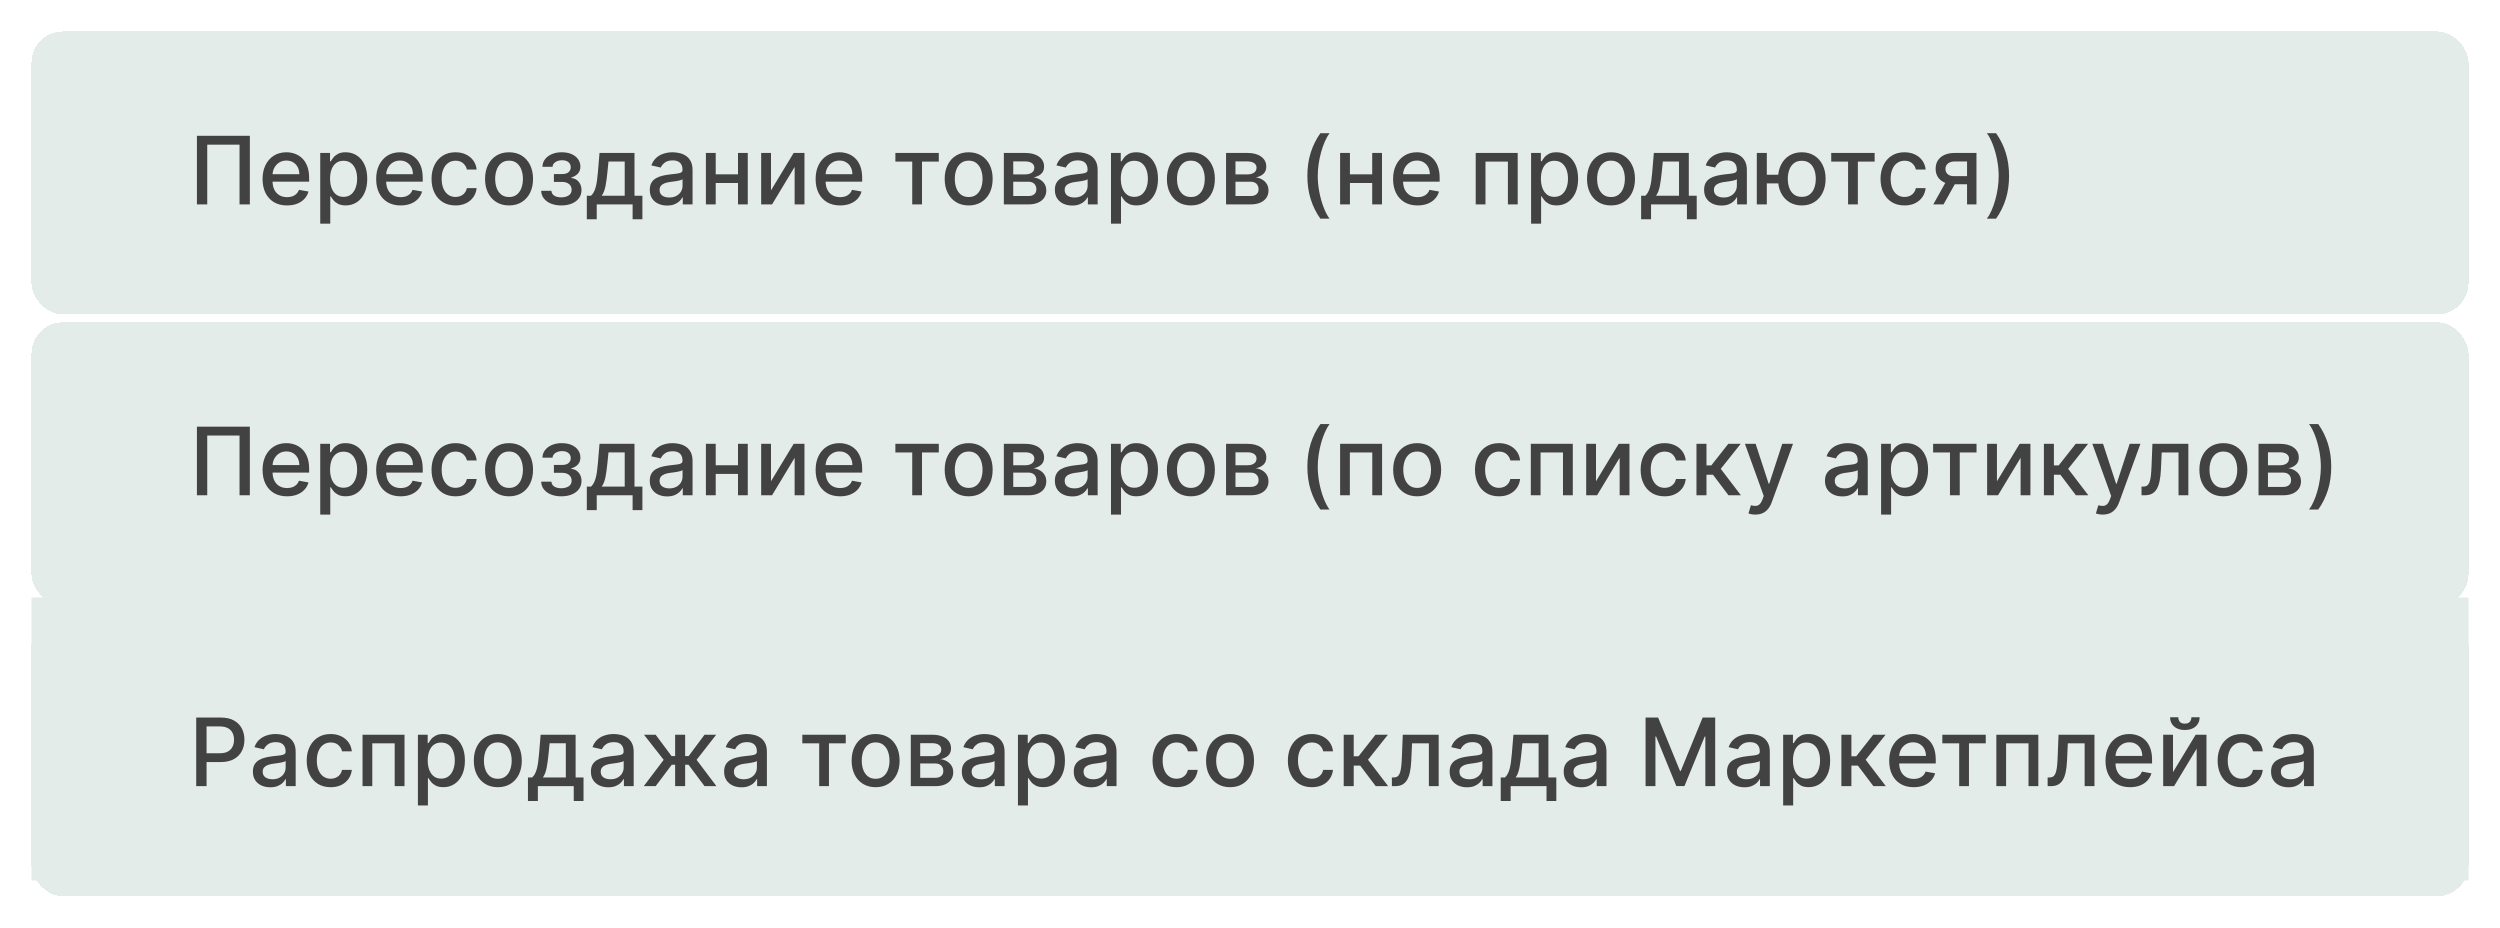 <?xml version="1.0" encoding="UTF-8"?> <svg xmlns="http://www.w3.org/2000/svg" width="318" height="118" viewBox="0 0 318 118" fill="none"><g filter="url(#filter0_d_694_41)"><rect x="4" y="2" width="310" height="36" rx="4" fill="#E4ECE9" shape-rendering="crispEdges"></rect><path d="M31.781 15.273V24H30.469V16.398H26.361V24H25.048V15.273H31.781ZM36.514 24.132C35.869 24.132 35.313 23.994 34.847 23.719C34.384 23.44 34.026 23.05 33.773 22.547C33.523 22.041 33.398 21.449 33.398 20.77C33.398 20.099 33.523 19.509 33.773 18.997C34.026 18.486 34.379 18.087 34.83 17.8C35.285 17.513 35.816 17.369 36.424 17.369C36.793 17.369 37.151 17.43 37.498 17.553C37.844 17.675 38.156 17.866 38.431 18.128C38.707 18.389 38.924 18.729 39.083 19.146C39.242 19.561 39.322 20.065 39.322 20.659V21.111H34.119V20.156H38.073C38.073 19.821 38.005 19.524 37.869 19.266C37.732 19.004 37.541 18.798 37.293 18.648C37.049 18.497 36.762 18.422 36.432 18.422C36.075 18.422 35.762 18.51 35.495 18.686C35.231 18.859 35.026 19.087 34.881 19.368C34.739 19.646 34.668 19.949 34.668 20.276V21.021C34.668 21.459 34.745 21.831 34.898 22.138C35.055 22.445 35.272 22.679 35.55 22.841C35.829 23 36.154 23.079 36.526 23.079C36.768 23.079 36.988 23.046 37.187 22.977C37.386 22.906 37.557 22.801 37.702 22.662C37.847 22.523 37.958 22.351 38.035 22.146L39.241 22.364C39.144 22.719 38.971 23.03 38.721 23.297C38.474 23.561 38.163 23.767 37.788 23.915C37.416 24.06 36.991 24.132 36.514 24.132ZM40.735 26.454V17.454H41.98V18.516H42.086C42.16 18.379 42.267 18.222 42.406 18.043C42.545 17.864 42.738 17.707 42.985 17.574C43.233 17.438 43.559 17.369 43.966 17.369C44.494 17.369 44.966 17.503 45.38 17.77C45.795 18.037 46.12 18.422 46.356 18.925C46.595 19.428 46.714 20.033 46.714 20.74C46.714 21.447 46.596 22.054 46.36 22.56C46.125 23.062 45.801 23.45 45.389 23.723C44.977 23.993 44.507 24.128 43.978 24.128C43.581 24.128 43.255 24.061 43.002 23.928C42.752 23.794 42.556 23.638 42.414 23.459C42.272 23.28 42.163 23.121 42.086 22.982H42.01V26.454H40.735ZM41.984 20.727C41.984 21.188 42.051 21.591 42.184 21.938C42.318 22.284 42.511 22.555 42.764 22.751C43.017 22.945 43.326 23.041 43.693 23.041C44.074 23.041 44.392 22.94 44.647 22.739C44.903 22.534 45.096 22.257 45.227 21.908C45.36 21.558 45.427 21.165 45.427 20.727C45.427 20.296 45.362 19.908 45.231 19.564C45.103 19.22 44.91 18.949 44.652 18.75C44.396 18.551 44.076 18.452 43.693 18.452C43.324 18.452 43.011 18.547 42.755 18.737C42.502 18.928 42.311 19.193 42.18 19.534C42.049 19.875 41.984 20.273 41.984 20.727ZM50.963 24.132C50.318 24.132 49.762 23.994 49.297 23.719C48.834 23.44 48.475 23.05 48.223 22.547C47.973 22.041 47.848 21.449 47.848 20.77C47.848 20.099 47.973 19.509 48.223 18.997C48.475 18.486 48.828 18.087 49.279 17.8C49.734 17.513 50.265 17.369 50.873 17.369C51.242 17.369 51.6 17.43 51.947 17.553C52.294 17.675 52.605 17.866 52.88 18.128C53.156 18.389 53.373 18.729 53.532 19.146C53.691 19.561 53.771 20.065 53.771 20.659V21.111H48.568V20.156H52.522C52.522 19.821 52.454 19.524 52.318 19.266C52.181 19.004 51.99 18.798 51.742 18.648C51.498 18.497 51.211 18.422 50.882 18.422C50.524 18.422 50.211 18.51 49.944 18.686C49.68 18.859 49.475 19.087 49.331 19.368C49.189 19.646 49.117 19.949 49.117 20.276V21.021C49.117 21.459 49.194 21.831 49.348 22.138C49.504 22.445 49.721 22.679 50 22.841C50.278 23 50.603 23.079 50.975 23.079C51.217 23.079 51.437 23.046 51.636 22.977C51.835 22.906 52.007 22.801 52.152 22.662C52.297 22.523 52.407 22.351 52.484 22.146L53.69 22.364C53.593 22.719 53.42 23.03 53.17 23.297C52.923 23.561 52.612 23.767 52.237 23.915C51.865 24.06 51.44 24.132 50.963 24.132ZM57.942 24.132C57.308 24.132 56.763 23.989 56.305 23.702C55.851 23.412 55.501 23.013 55.257 22.504C55.013 21.996 54.891 21.413 54.891 20.757C54.891 20.092 55.016 19.506 55.266 18.997C55.516 18.486 55.868 18.087 56.322 17.8C56.777 17.513 57.312 17.369 57.929 17.369C58.426 17.369 58.869 17.462 59.258 17.646C59.648 17.828 59.962 18.084 60.2 18.413C60.442 18.743 60.585 19.128 60.631 19.568H59.391C59.322 19.261 59.166 18.997 58.922 18.776C58.68 18.554 58.356 18.443 57.95 18.443C57.595 18.443 57.284 18.537 57.017 18.724C56.753 18.909 56.547 19.173 56.399 19.517C56.251 19.858 56.178 20.261 56.178 20.727C56.178 21.204 56.25 21.616 56.395 21.963C56.54 22.31 56.744 22.578 57.008 22.768C57.276 22.959 57.59 23.054 57.95 23.054C58.192 23.054 58.41 23.01 58.606 22.922C58.805 22.831 58.972 22.702 59.105 22.534C59.242 22.366 59.337 22.165 59.391 21.929H60.631C60.585 22.352 60.447 22.73 60.217 23.062C59.987 23.395 59.679 23.656 59.293 23.847C58.909 24.037 58.459 24.132 57.942 24.132ZM64.75 24.132C64.137 24.132 63.601 23.991 63.144 23.71C62.686 23.429 62.331 23.035 62.078 22.53C61.826 22.024 61.699 21.433 61.699 20.757C61.699 20.078 61.826 19.484 62.078 18.976C62.331 18.467 62.686 18.072 63.144 17.791C63.601 17.51 64.137 17.369 64.75 17.369C65.364 17.369 65.9 17.51 66.357 17.791C66.814 18.072 67.169 18.467 67.422 18.976C67.675 19.484 67.802 20.078 67.802 20.757C67.802 21.433 67.675 22.024 67.422 22.53C67.169 23.035 66.814 23.429 66.357 23.71C65.9 23.991 65.364 24.132 64.75 24.132ZM64.755 23.062C65.152 23.062 65.482 22.957 65.743 22.747C66.005 22.537 66.198 22.257 66.323 21.908C66.451 21.558 66.515 21.173 66.515 20.753C66.515 20.335 66.451 19.952 66.323 19.602C66.198 19.25 66.005 18.967 65.743 18.754C65.482 18.541 65.152 18.435 64.755 18.435C64.354 18.435 64.022 18.541 63.758 18.754C63.496 18.967 63.301 19.25 63.174 19.602C63.049 19.952 62.986 20.335 62.986 20.753C62.986 21.173 63.049 21.558 63.174 21.908C63.301 22.257 63.496 22.537 63.758 22.747C64.022 22.957 64.354 23.062 64.755 23.062ZM68.836 22.27H70.14C70.157 22.537 70.278 22.743 70.502 22.888C70.729 23.033 71.023 23.105 71.384 23.105C71.751 23.105 72.063 23.027 72.322 22.871C72.58 22.712 72.71 22.466 72.71 22.134C72.71 21.935 72.66 21.761 72.56 21.614C72.464 21.463 72.326 21.347 72.147 21.264C71.971 21.182 71.762 21.141 71.521 21.141H70.455V20.139H71.521C71.881 20.139 72.151 20.057 72.33 19.892C72.509 19.727 72.599 19.521 72.599 19.274C72.599 19.007 72.502 18.793 72.309 18.631C72.119 18.466 71.853 18.384 71.512 18.384C71.165 18.384 70.877 18.462 70.647 18.618C70.417 18.771 70.296 18.97 70.285 19.215H68.998C69.006 18.848 69.117 18.527 69.33 18.251C69.546 17.973 69.836 17.757 70.2 17.604C70.566 17.447 70.982 17.369 71.448 17.369C71.934 17.369 72.354 17.447 72.71 17.604C73.065 17.76 73.339 17.976 73.532 18.251C73.728 18.527 73.826 18.844 73.826 19.202C73.826 19.562 73.718 19.858 73.502 20.088C73.289 20.315 73.011 20.479 72.667 20.578V20.646C72.92 20.663 73.144 20.74 73.34 20.876C73.536 21.013 73.69 21.193 73.8 21.418C73.911 21.642 73.967 21.896 73.967 22.18C73.967 22.581 73.856 22.928 73.634 23.22C73.415 23.513 73.112 23.739 72.722 23.898C72.336 24.054 71.894 24.132 71.397 24.132C70.914 24.132 70.481 24.057 70.097 23.906C69.717 23.753 69.414 23.537 69.19 23.259C68.968 22.98 68.85 22.651 68.836 22.27ZM74.643 25.888V22.896H75.176C75.312 22.771 75.427 22.622 75.521 22.449C75.618 22.276 75.698 22.07 75.764 21.831C75.832 21.592 75.889 21.314 75.934 20.996C75.98 20.675 76.019 20.308 76.054 19.896L76.258 17.454H80.707V22.896H81.713V25.888H80.468V24H75.904V25.888H74.643ZM76.539 22.896H79.463V18.546H77.4L77.264 19.896C77.198 20.584 77.116 21.18 77.017 21.686C76.917 22.189 76.758 22.592 76.539 22.896ZM84.863 24.145C84.448 24.145 84.073 24.068 83.738 23.915C83.403 23.759 83.137 23.533 82.941 23.237C82.748 22.942 82.651 22.579 82.651 22.151C82.651 21.781 82.722 21.477 82.864 21.239C83.006 21 83.198 20.811 83.44 20.672C83.681 20.533 83.951 20.428 84.249 20.357C84.548 20.285 84.852 20.232 85.161 20.195C85.553 20.149 85.871 20.112 86.116 20.084C86.36 20.053 86.538 20.003 86.648 19.935C86.759 19.866 86.815 19.756 86.815 19.602V19.572C86.815 19.2 86.71 18.912 86.499 18.707C86.292 18.503 85.982 18.401 85.57 18.401C85.141 18.401 84.803 18.496 84.556 18.686C84.312 18.874 84.143 19.082 84.049 19.312L82.852 19.04C82.994 18.642 83.201 18.321 83.474 18.077C83.749 17.829 84.066 17.651 84.424 17.54C84.782 17.426 85.158 17.369 85.553 17.369C85.815 17.369 86.092 17.401 86.384 17.463C86.68 17.523 86.955 17.634 87.211 17.796C87.469 17.957 87.681 18.189 87.846 18.49C88.011 18.788 88.093 19.176 88.093 19.653V24H86.849V23.105H86.798C86.715 23.27 86.592 23.432 86.427 23.591C86.262 23.75 86.05 23.882 85.792 23.987C85.533 24.092 85.224 24.145 84.863 24.145ZM85.14 23.122C85.492 23.122 85.793 23.053 86.043 22.913C86.296 22.774 86.488 22.592 86.619 22.368C86.752 22.141 86.819 21.898 86.819 21.639V20.796C86.773 20.841 86.685 20.884 86.555 20.923C86.427 20.96 86.281 20.993 86.116 21.021C85.951 21.047 85.79 21.071 85.634 21.094C85.478 21.114 85.347 21.131 85.242 21.145C84.995 21.176 84.769 21.229 84.565 21.303C84.363 21.376 84.201 21.483 84.079 21.622C83.96 21.759 83.9 21.94 83.9 22.168C83.9 22.483 84.016 22.722 84.249 22.884C84.482 23.043 84.779 23.122 85.14 23.122ZM94.226 20.178V21.281H90.681V20.178H94.226ZM91.039 17.454V24H89.79V17.454H91.039ZM95.117 17.454V24H93.873V17.454H95.117ZM98.07 22.215L100.955 17.454H102.327V24H101.078V19.236L98.206 24H96.821V17.454H98.07V22.215ZM106.861 24.132C106.216 24.132 105.661 23.994 105.195 23.719C104.732 23.44 104.374 23.05 104.121 22.547C103.871 22.041 103.746 21.449 103.746 20.77C103.746 20.099 103.871 19.509 104.121 18.997C104.374 18.486 104.726 18.087 105.178 17.8C105.632 17.513 106.164 17.369 106.772 17.369C107.141 17.369 107.499 17.43 107.846 17.553C108.192 17.675 108.503 17.866 108.779 18.128C109.054 18.389 109.272 18.729 109.431 19.146C109.59 19.561 109.669 20.065 109.669 20.659V21.111H104.466V20.156H108.421C108.421 19.821 108.353 19.524 108.216 19.266C108.08 19.004 107.888 18.798 107.641 18.648C107.397 18.497 107.11 18.422 106.78 18.422C106.422 18.422 106.11 18.51 105.843 18.686C105.578 18.859 105.374 19.087 105.229 19.368C105.087 19.646 105.016 19.949 105.016 20.276V21.021C105.016 21.459 105.093 21.831 105.246 22.138C105.402 22.445 105.62 22.679 105.898 22.841C106.176 23 106.502 23.079 106.874 23.079C107.115 23.079 107.336 23.046 107.534 22.977C107.733 22.906 107.905 22.801 108.05 22.662C108.195 22.523 108.306 22.351 108.382 22.146L109.588 22.364C109.492 22.719 109.319 23.03 109.069 23.297C108.821 23.561 108.51 23.767 108.135 23.915C107.763 24.06 107.338 24.132 106.861 24.132ZM113.892 18.554V17.454H119.415V18.554H117.28V24H116.036V18.554H113.892ZM123.215 24.132C122.602 24.132 122.066 23.991 121.609 23.71C121.151 23.429 120.796 23.035 120.543 22.53C120.29 22.024 120.164 21.433 120.164 20.757C120.164 20.078 120.29 19.484 120.543 18.976C120.796 18.467 121.151 18.072 121.609 17.791C122.066 17.51 122.602 17.369 123.215 17.369C123.829 17.369 124.364 17.51 124.822 17.791C125.279 18.072 125.634 18.467 125.887 18.976C126.14 19.484 126.266 20.078 126.266 20.757C126.266 21.433 126.14 22.024 125.887 22.53C125.634 23.035 125.279 23.429 124.822 23.71C124.364 23.991 123.829 24.132 123.215 24.132ZM123.219 23.062C123.617 23.062 123.947 22.957 124.208 22.747C124.469 22.537 124.663 22.257 124.788 21.908C124.915 21.558 124.979 21.173 124.979 20.753C124.979 20.335 124.915 19.952 124.788 19.602C124.663 19.25 124.469 18.967 124.208 18.754C123.947 18.541 123.617 18.435 123.219 18.435C122.819 18.435 122.487 18.541 122.222 18.754C121.961 18.967 121.766 19.25 121.638 19.602C121.513 19.952 121.451 20.335 121.451 20.753C121.451 21.173 121.513 21.558 121.638 21.908C121.766 22.257 121.961 22.537 122.222 22.747C122.487 22.957 122.819 23.062 123.219 23.062ZM127.689 24V17.454H130.403C131.142 17.454 131.727 17.612 132.159 17.928C132.591 18.24 132.806 18.665 132.806 19.202C132.806 19.585 132.684 19.889 132.44 20.114C132.196 20.338 131.872 20.489 131.468 20.565C131.761 20.599 132.029 20.688 132.274 20.829C132.518 20.969 132.714 21.156 132.862 21.392C133.012 21.628 133.088 21.909 133.088 22.236C133.088 22.582 132.998 22.889 132.819 23.156C132.64 23.421 132.38 23.628 132.039 23.778C131.701 23.926 131.294 24 130.816 24H127.689ZM128.886 22.935H130.816C131.132 22.935 131.379 22.859 131.558 22.709C131.737 22.558 131.826 22.354 131.826 22.095C131.826 21.791 131.737 21.553 131.558 21.379C131.379 21.203 131.132 21.115 130.816 21.115H128.886V22.935ZM128.886 20.182H130.416C130.654 20.182 130.859 20.148 131.029 20.079C131.203 20.011 131.335 19.915 131.426 19.79C131.52 19.662 131.566 19.511 131.566 19.338C131.566 19.085 131.463 18.888 131.255 18.746C131.048 18.604 130.764 18.533 130.403 18.533H128.886V20.182ZM136.39 24.145C135.975 24.145 135.6 24.068 135.265 23.915C134.93 23.759 134.664 23.533 134.468 23.237C134.275 22.942 134.179 22.579 134.179 22.151C134.179 21.781 134.25 21.477 134.392 21.239C134.534 21 134.725 20.811 134.967 20.672C135.208 20.533 135.478 20.428 135.777 20.357C136.075 20.285 136.379 20.232 136.689 20.195C137.081 20.149 137.399 20.112 137.643 20.084C137.887 20.053 138.065 20.003 138.176 19.935C138.287 19.866 138.342 19.756 138.342 19.602V19.572C138.342 19.2 138.237 18.912 138.027 18.707C137.819 18.503 137.51 18.401 137.098 18.401C136.669 18.401 136.331 18.496 136.083 18.686C135.839 18.874 135.67 19.082 135.576 19.312L134.379 19.04C134.521 18.642 134.728 18.321 135.001 18.077C135.277 17.829 135.593 17.651 135.951 17.54C136.309 17.426 136.686 17.369 137.081 17.369C137.342 17.369 137.619 17.401 137.912 17.463C138.207 17.523 138.483 17.634 138.738 17.796C138.997 17.957 139.208 18.189 139.373 18.49C139.538 18.788 139.62 19.176 139.62 19.653V24H138.376V23.105H138.325C138.243 23.27 138.119 23.432 137.954 23.591C137.789 23.75 137.578 23.882 137.319 23.987C137.061 24.092 136.751 24.145 136.39 24.145ZM136.667 23.122C137.02 23.122 137.321 23.053 137.571 22.913C137.824 22.774 138.015 22.592 138.146 22.368C138.279 22.141 138.346 21.898 138.346 21.639V20.796C138.301 20.841 138.213 20.884 138.082 20.923C137.954 20.96 137.808 20.993 137.643 21.021C137.478 21.047 137.318 21.071 137.162 21.094C137.005 21.114 136.875 21.131 136.77 21.145C136.522 21.176 136.297 21.229 136.092 21.303C135.89 21.376 135.728 21.483 135.606 21.622C135.487 21.759 135.427 21.94 135.427 22.168C135.427 22.483 135.544 22.722 135.777 22.884C136.01 23.043 136.306 23.122 136.667 23.122ZM141.317 26.454V17.454H142.562V18.516H142.668C142.742 18.379 142.849 18.222 142.988 18.043C143.127 17.864 143.32 17.707 143.567 17.574C143.815 17.438 144.141 17.369 144.548 17.369C145.076 17.369 145.548 17.503 145.962 17.77C146.377 18.037 146.702 18.422 146.938 18.925C147.177 19.428 147.296 20.033 147.296 20.74C147.296 21.447 147.178 22.054 146.942 22.56C146.707 23.062 146.383 23.45 145.971 23.723C145.559 23.993 145.089 24.128 144.56 24.128C144.163 24.128 143.837 24.061 143.585 23.928C143.335 23.794 143.138 23.638 142.996 23.459C142.854 23.28 142.745 23.121 142.668 22.982H142.592V26.454H141.317ZM142.566 20.727C142.566 21.188 142.633 21.591 142.766 21.938C142.9 22.284 143.093 22.555 143.346 22.751C143.599 22.945 143.908 23.041 144.275 23.041C144.656 23.041 144.974 22.94 145.229 22.739C145.485 22.534 145.678 22.257 145.809 21.908C145.942 21.558 146.009 21.165 146.009 20.727C146.009 20.296 145.944 19.908 145.813 19.564C145.685 19.22 145.492 18.949 145.234 18.75C144.978 18.551 144.658 18.452 144.275 18.452C143.906 18.452 143.593 18.547 143.337 18.737C143.085 18.928 142.893 19.193 142.762 19.534C142.631 19.875 142.566 20.273 142.566 20.727ZM151.481 24.132C150.867 24.132 150.332 23.991 149.874 23.71C149.417 23.429 149.062 23.035 148.809 22.53C148.556 22.024 148.43 21.433 148.43 20.757C148.43 20.078 148.556 19.484 148.809 18.976C149.062 18.467 149.417 18.072 149.874 17.791C150.332 17.51 150.867 17.369 151.481 17.369C152.094 17.369 152.63 17.51 153.087 17.791C153.545 18.072 153.9 18.467 154.153 18.976C154.406 19.484 154.532 20.078 154.532 20.757C154.532 21.433 154.406 22.024 154.153 22.53C153.9 23.035 153.545 23.429 153.087 23.71C152.63 23.991 152.094 24.132 151.481 24.132ZM151.485 23.062C151.883 23.062 152.212 22.957 152.474 22.747C152.735 22.537 152.928 22.257 153.053 21.908C153.181 21.558 153.245 21.173 153.245 20.753C153.245 20.335 153.181 19.952 153.053 19.602C152.928 19.25 152.735 18.967 152.474 18.754C152.212 18.541 151.883 18.435 151.485 18.435C151.085 18.435 150.752 18.541 150.488 18.754C150.227 18.967 150.032 19.25 149.904 19.602C149.779 19.952 149.717 20.335 149.717 20.753C149.717 21.173 149.779 21.558 149.904 21.908C150.032 22.257 150.227 22.537 150.488 22.747C150.752 22.957 151.085 23.062 151.485 23.062ZM155.954 24V17.454H158.669C159.407 17.454 159.993 17.612 160.424 17.928C160.856 18.24 161.072 18.665 161.072 19.202C161.072 19.585 160.95 19.889 160.706 20.114C160.461 20.338 160.137 20.489 159.734 20.565C160.027 20.599 160.295 20.688 160.539 20.829C160.784 20.969 160.98 21.156 161.127 21.392C161.278 21.628 161.353 21.909 161.353 22.236C161.353 22.582 161.264 22.889 161.085 23.156C160.906 23.421 160.646 23.628 160.305 23.778C159.967 23.926 159.559 24 159.082 24H155.954ZM157.152 22.935H159.082C159.397 22.935 159.645 22.859 159.824 22.709C160.002 22.558 160.092 22.354 160.092 22.095C160.092 21.791 160.002 21.553 159.824 21.379C159.645 21.203 159.397 21.115 159.082 21.115H157.152V22.935ZM157.152 20.182H158.681C158.92 20.182 159.125 20.148 159.295 20.079C159.468 20.011 159.6 19.915 159.691 19.79C159.785 19.662 159.832 19.511 159.832 19.338C159.832 19.085 159.728 18.888 159.521 18.746C159.314 18.604 159.029 18.533 158.669 18.533H157.152V20.182ZM166.298 20.378C166.298 19.31 166.438 18.327 166.719 17.429C167.001 16.531 167.411 15.703 167.951 14.945H169.119C168.908 15.226 168.712 15.571 168.531 15.98C168.349 16.389 168.19 16.838 168.053 17.327C167.917 17.812 167.81 18.317 167.734 18.84C167.657 19.359 167.619 19.872 167.619 20.378C167.619 21.054 167.685 21.739 167.819 22.432C167.952 23.125 168.133 23.768 168.36 24.362C168.587 24.956 168.84 25.44 169.119 25.815H167.951C167.411 25.057 167.001 24.229 166.719 23.331C166.438 22.433 166.298 21.449 166.298 20.378ZM174.898 20.178V21.281H171.353V20.178H174.898ZM171.711 17.454V24H170.462V17.454H171.711ZM175.789 17.454V24H174.544V17.454H175.789ZM180.314 24.132C179.669 24.132 179.114 23.994 178.648 23.719C178.185 23.44 177.827 23.05 177.574 22.547C177.324 22.041 177.199 21.449 177.199 20.77C177.199 20.099 177.324 19.509 177.574 18.997C177.827 18.486 178.179 18.087 178.631 17.8C179.086 17.513 179.617 17.369 180.225 17.369C180.594 17.369 180.952 17.43 181.299 17.553C181.645 17.675 181.956 17.866 182.232 18.128C182.507 18.389 182.725 18.729 182.884 19.146C183.043 19.561 183.123 20.065 183.123 20.659V21.111H177.919V20.156H181.874C181.874 19.821 181.806 19.524 181.669 19.266C181.533 19.004 181.341 18.798 181.094 18.648C180.85 18.497 180.563 18.422 180.233 18.422C179.875 18.422 179.563 18.51 179.296 18.686C179.032 18.859 178.827 19.087 178.682 19.368C178.54 19.646 178.469 19.949 178.469 20.276V21.021C178.469 21.459 178.546 21.831 178.699 22.138C178.855 22.445 179.073 22.679 179.351 22.841C179.63 23 179.955 23.079 180.327 23.079C180.569 23.079 180.789 23.046 180.988 22.977C181.186 22.906 181.358 22.801 181.503 22.662C181.648 22.523 181.759 22.351 181.836 22.146L183.042 22.364C182.945 22.719 182.772 23.03 182.522 23.297C182.275 23.561 181.963 23.767 181.588 23.915C181.216 24.06 180.792 24.132 180.314 24.132ZM187.712 24V17.454H193.051V24H191.803V18.554H188.952V24H187.712ZM194.755 26.454V17.454H195.999V18.516H196.106C196.18 18.379 196.286 18.222 196.425 18.043C196.565 17.864 196.758 17.707 197.005 17.574C197.252 17.438 197.579 17.369 197.985 17.369C198.513 17.369 198.985 17.503 199.4 17.77C199.815 18.037 200.14 18.422 200.376 18.925C200.614 19.428 200.734 20.033 200.734 20.74C200.734 21.447 200.616 22.054 200.38 22.56C200.144 23.062 199.82 23.45 199.408 23.723C198.996 23.993 198.526 24.128 197.998 24.128C197.6 24.128 197.275 24.061 197.022 23.928C196.772 23.794 196.576 23.638 196.434 23.459C196.292 23.28 196.183 23.121 196.106 22.982H196.029V26.454H194.755ZM196.004 20.727C196.004 21.188 196.07 21.591 196.204 21.938C196.337 22.284 196.531 22.555 196.783 22.751C197.036 22.945 197.346 23.041 197.712 23.041C198.093 23.041 198.411 22.94 198.667 22.739C198.923 22.534 199.116 22.257 199.246 21.908C199.38 21.558 199.447 21.165 199.447 20.727C199.447 20.296 199.381 19.908 199.251 19.564C199.123 19.22 198.93 18.949 198.671 18.75C198.415 18.551 198.096 18.452 197.712 18.452C197.343 18.452 197.031 18.547 196.775 18.737C196.522 18.928 196.33 19.193 196.2 19.534C196.069 19.875 196.004 20.273 196.004 20.727ZM204.918 24.132C204.305 24.132 203.769 23.991 203.312 23.71C202.854 23.429 202.499 23.035 202.246 22.53C201.994 22.024 201.867 21.433 201.867 20.757C201.867 20.078 201.994 19.484 202.246 18.976C202.499 18.467 202.854 18.072 203.312 17.791C203.769 17.51 204.305 17.369 204.918 17.369C205.532 17.369 206.067 17.51 206.525 17.791C206.982 18.072 207.337 18.467 207.59 18.976C207.843 19.484 207.969 20.078 207.969 20.757C207.969 21.433 207.843 22.024 207.59 22.53C207.337 23.035 206.982 23.429 206.525 23.71C206.067 23.991 205.532 24.132 204.918 24.132ZM204.923 23.062C205.32 23.062 205.65 22.957 205.911 22.747C206.173 22.537 206.366 22.257 206.491 21.908C206.619 21.558 206.683 21.173 206.683 20.753C206.683 20.335 206.619 19.952 206.491 19.602C206.366 19.25 206.173 18.967 205.911 18.754C205.65 18.541 205.32 18.435 204.923 18.435C204.522 18.435 204.19 18.541 203.925 18.754C203.664 18.967 203.469 19.25 203.342 19.602C203.217 19.952 203.154 20.335 203.154 20.753C203.154 21.173 203.217 21.558 203.342 21.908C203.469 22.257 203.664 22.537 203.925 22.747C204.19 22.957 204.522 23.062 204.923 23.062ZM208.752 25.888V22.896H209.285C209.422 22.771 209.537 22.622 209.63 22.449C209.727 22.276 209.808 22.07 209.873 21.831C209.941 21.592 209.998 21.314 210.044 20.996C210.089 20.675 210.129 20.308 210.163 19.896L210.368 17.454H214.816V22.896H215.822V25.888H214.578V24H210.014V25.888H208.752ZM210.649 22.896H213.572V18.546H211.51L211.373 19.896C211.308 20.584 211.225 21.18 211.126 21.686C211.027 22.189 210.868 22.592 210.649 22.896ZM218.972 24.145C218.558 24.145 218.183 24.068 217.847 23.915C217.512 23.759 217.246 23.533 217.05 23.237C216.857 22.942 216.761 22.579 216.761 22.151C216.761 21.781 216.832 21.477 216.974 21.239C217.116 21 217.308 20.811 217.549 20.672C217.79 20.533 218.06 20.428 218.359 20.357C218.657 20.285 218.961 20.232 219.271 20.195C219.663 20.149 219.981 20.112 220.225 20.084C220.469 20.053 220.647 20.003 220.758 19.935C220.869 19.866 220.924 19.756 220.924 19.602V19.572C220.924 19.2 220.819 18.912 220.609 18.707C220.401 18.503 220.092 18.401 219.68 18.401C219.251 18.401 218.913 18.496 218.665 18.686C218.421 18.874 218.252 19.082 218.158 19.312L216.961 19.04C217.103 18.642 217.31 18.321 217.583 18.077C217.859 17.829 218.175 17.651 218.533 17.54C218.891 17.426 219.268 17.369 219.663 17.369C219.924 17.369 220.201 17.401 220.494 17.463C220.789 17.523 221.065 17.634 221.32 17.796C221.579 17.957 221.79 18.189 221.955 18.49C222.12 18.788 222.202 19.176 222.202 19.653V24H220.958V23.105H220.907C220.825 23.27 220.701 23.432 220.536 23.591C220.371 23.75 220.16 23.882 219.901 23.987C219.643 24.092 219.333 24.145 218.972 24.145ZM219.249 23.122C219.602 23.122 219.903 23.053 220.153 22.913C220.406 22.774 220.597 22.592 220.728 22.368C220.862 22.141 220.928 21.898 220.928 21.639V20.796C220.883 20.841 220.795 20.884 220.664 20.923C220.536 20.96 220.39 20.993 220.225 21.021C220.06 21.047 219.9 21.071 219.744 21.094C219.587 21.114 219.457 21.131 219.352 21.145C219.104 21.176 218.879 21.229 218.674 21.303C218.472 21.376 218.31 21.483 218.188 21.622C218.069 21.759 218.009 21.94 218.009 22.168C218.009 22.483 218.126 22.722 218.359 22.884C218.592 23.043 218.888 23.122 219.249 23.122ZM227.194 20.224V21.332H223.703V20.224H227.194ZM224.739 17.454V24H223.465V17.454H224.739ZM229.188 24.132C228.58 24.132 228.049 23.99 227.594 23.706C227.14 23.422 226.787 23.027 226.537 22.521C226.287 22.013 226.162 21.423 226.162 20.753C226.162 20.077 226.287 19.486 226.537 18.98C226.787 18.472 227.14 18.077 227.594 17.796C228.049 17.511 228.58 17.369 229.188 17.369C229.799 17.369 230.33 17.511 230.782 17.796C231.236 18.077 231.588 18.472 231.838 18.98C232.091 19.486 232.218 20.077 232.218 20.753C232.218 21.423 232.091 22.013 231.838 22.521C231.588 23.027 231.236 23.422 230.782 23.706C230.33 23.99 229.799 24.132 229.188 24.132ZM229.188 23.041C229.6 23.041 229.936 22.938 230.198 22.73C230.462 22.52 230.657 22.241 230.782 21.895C230.907 21.548 230.969 21.168 230.969 20.753C230.969 20.335 230.907 19.953 230.782 19.607C230.657 19.257 230.462 18.977 230.198 18.767C229.936 18.557 229.6 18.452 229.188 18.452C228.779 18.452 228.442 18.557 228.178 18.767C227.914 18.977 227.719 19.257 227.594 19.607C227.469 19.953 227.407 20.335 227.407 20.753C227.407 21.168 227.469 21.548 227.594 21.895C227.719 22.241 227.914 22.52 228.178 22.73C228.442 22.938 228.779 23.041 229.188 23.041ZM232.931 18.554V17.454H238.454V18.554H236.319V24H235.075V18.554H232.931ZM242.254 24.132C241.621 24.132 241.075 23.989 240.618 23.702C240.163 23.412 239.814 23.013 239.57 22.504C239.325 21.996 239.203 21.413 239.203 20.757C239.203 20.092 239.328 19.506 239.578 18.997C239.828 18.486 240.18 18.087 240.635 17.8C241.089 17.513 241.625 17.369 242.241 17.369C242.739 17.369 243.182 17.462 243.571 17.646C243.96 17.828 244.274 18.084 244.513 18.413C244.754 18.743 244.898 19.128 244.943 19.568H243.703C243.635 19.261 243.479 18.997 243.234 18.776C242.993 18.554 242.669 18.443 242.263 18.443C241.908 18.443 241.597 18.537 241.33 18.724C241.065 18.909 240.859 19.173 240.712 19.517C240.564 19.858 240.49 20.261 240.49 20.727C240.49 21.204 240.563 21.616 240.707 21.963C240.852 22.31 241.057 22.578 241.321 22.768C241.588 22.959 241.902 23.054 242.263 23.054C242.504 23.054 242.723 23.01 242.919 22.922C243.118 22.831 243.284 22.702 243.418 22.534C243.554 22.366 243.649 22.165 243.703 21.929H244.943C244.898 22.352 244.76 22.73 244.53 23.062C244.3 23.395 243.991 23.656 243.605 23.847C243.222 24.037 242.771 24.132 242.254 24.132ZM250.209 24V18.541H248.641C248.269 18.541 247.979 18.628 247.772 18.801C247.564 18.974 247.461 19.202 247.461 19.483C247.461 19.761 247.556 19.986 247.746 20.156C247.939 20.324 248.209 20.408 248.556 20.408H250.58V21.439H248.556C248.073 21.439 247.655 21.359 247.303 21.2C246.953 21.038 246.684 20.81 246.493 20.514C246.306 20.219 246.212 19.869 246.212 19.466C246.212 19.054 246.309 18.699 246.502 18.401C246.698 18.099 246.978 17.866 247.341 17.702C247.708 17.537 248.141 17.454 248.641 17.454H251.407V24H250.209ZM245.914 24L247.759 20.693H249.063L247.218 24H245.914ZM255.553 20.378C255.553 21.449 255.412 22.433 255.131 23.331C254.85 24.229 254.439 25.057 253.9 25.815H252.732C252.942 25.534 253.138 25.189 253.32 24.78C253.502 24.371 253.661 23.923 253.797 23.438C253.934 22.949 254.04 22.443 254.117 21.921C254.194 21.398 254.232 20.884 254.232 20.378C254.232 19.704 254.165 19.021 254.032 18.328C253.898 17.635 253.718 16.991 253.49 16.398C253.263 15.804 253.01 15.32 252.732 14.945H253.9C254.439 15.703 254.85 16.531 255.131 17.429C255.412 18.327 255.553 19.31 255.553 20.378Z" fill="#424242"></path></g><g filter="url(#filter1_d_694_41)"><rect x="4" y="39" width="310" height="36" rx="4" fill="#E4ECE9" shape-rendering="crispEdges"></rect><path d="M31.781 52.273V61H30.469V53.398H26.361V61H25.048V52.273H31.781ZM36.514 61.132C35.869 61.132 35.313 60.994 34.847 60.719C34.384 60.44 34.026 60.05 33.773 59.547C33.523 59.041 33.398 58.449 33.398 57.77C33.398 57.099 33.523 56.508 33.773 55.997C34.026 55.486 34.379 55.087 34.83 54.8C35.285 54.513 35.816 54.369 36.424 54.369C36.793 54.369 37.151 54.43 37.498 54.553C37.844 54.675 38.156 54.867 38.431 55.128C38.707 55.389 38.924 55.729 39.083 56.146C39.242 56.561 39.322 57.065 39.322 57.659V58.111H34.119V57.156H38.073C38.073 56.821 38.005 56.524 37.869 56.266C37.732 56.004 37.541 55.798 37.293 55.648C37.049 55.497 36.762 55.422 36.432 55.422C36.075 55.422 35.762 55.51 35.495 55.686C35.231 55.859 35.026 56.087 34.881 56.368C34.739 56.646 34.668 56.949 34.668 57.276V58.021C34.668 58.459 34.745 58.831 34.898 59.138C35.055 59.445 35.272 59.679 35.55 59.841C35.829 60 36.154 60.08 36.526 60.08C36.768 60.08 36.988 60.045 37.187 59.977C37.386 59.906 37.557 59.801 37.702 59.662C37.847 59.523 37.958 59.351 38.035 59.146L39.241 59.364C39.144 59.719 38.971 60.03 38.721 60.297C38.474 60.561 38.163 60.767 37.788 60.915C37.416 61.06 36.991 61.132 36.514 61.132ZM40.735 63.455V54.455H41.98V55.516H42.086C42.16 55.379 42.267 55.222 42.406 55.043C42.545 54.864 42.738 54.707 42.985 54.574C43.233 54.438 43.559 54.369 43.966 54.369C44.494 54.369 44.966 54.503 45.38 54.77C45.795 55.037 46.12 55.422 46.356 55.925C46.595 56.428 46.714 57.033 46.714 57.74C46.714 58.447 46.596 59.054 46.36 59.56C46.125 60.062 45.801 60.45 45.389 60.723C44.977 60.993 44.507 61.128 43.978 61.128C43.581 61.128 43.255 61.061 43.002 60.928C42.752 60.794 42.556 60.638 42.414 60.459C42.272 60.28 42.163 60.121 42.086 59.981H42.01V63.455H40.735ZM41.984 57.727C41.984 58.188 42.051 58.591 42.184 58.938C42.318 59.284 42.511 59.555 42.764 59.751C43.017 59.945 43.326 60.041 43.693 60.041C44.074 60.041 44.392 59.94 44.647 59.739C44.903 59.534 45.096 59.257 45.227 58.908C45.36 58.558 45.427 58.165 45.427 57.727C45.427 57.295 45.362 56.908 45.231 56.564C45.103 56.22 44.91 55.949 44.652 55.75C44.396 55.551 44.076 55.452 43.693 55.452C43.324 55.452 43.011 55.547 42.755 55.737C42.502 55.928 42.311 56.193 42.18 56.534C42.049 56.875 41.984 57.273 41.984 57.727ZM50.963 61.132C50.318 61.132 49.762 60.994 49.297 60.719C48.834 60.44 48.475 60.05 48.223 59.547C47.973 59.041 47.848 58.449 47.848 57.77C47.848 57.099 47.973 56.508 48.223 55.997C48.475 55.486 48.828 55.087 49.279 54.8C49.734 54.513 50.265 54.369 50.873 54.369C51.242 54.369 51.6 54.43 51.947 54.553C52.294 54.675 52.605 54.867 52.88 55.128C53.156 55.389 53.373 55.729 53.532 56.146C53.691 56.561 53.771 57.065 53.771 57.659V58.111H48.568V57.156H52.522C52.522 56.821 52.454 56.524 52.318 56.266C52.181 56.004 51.99 55.798 51.742 55.648C51.498 55.497 51.211 55.422 50.882 55.422C50.524 55.422 50.211 55.51 49.944 55.686C49.68 55.859 49.475 56.087 49.331 56.368C49.189 56.646 49.117 56.949 49.117 57.276V58.021C49.117 58.459 49.194 58.831 49.348 59.138C49.504 59.445 49.721 59.679 50 59.841C50.278 60 50.603 60.08 50.975 60.08C51.217 60.08 51.437 60.045 51.636 59.977C51.835 59.906 52.007 59.801 52.152 59.662C52.297 59.523 52.407 59.351 52.484 59.146L53.69 59.364C53.593 59.719 53.42 60.03 53.17 60.297C52.923 60.561 52.612 60.767 52.237 60.915C51.865 61.06 51.44 61.132 50.963 61.132ZM57.942 61.132C57.308 61.132 56.763 60.989 56.305 60.702C55.851 60.412 55.501 60.013 55.257 59.504C55.013 58.996 54.891 58.413 54.891 57.757C54.891 57.092 55.016 56.506 55.266 55.997C55.516 55.486 55.868 55.087 56.322 54.8C56.777 54.513 57.312 54.369 57.929 54.369C58.426 54.369 58.869 54.462 59.258 54.646C59.648 54.828 59.962 55.084 60.2 55.413C60.442 55.743 60.585 56.128 60.631 56.568H59.391C59.322 56.261 59.166 55.997 58.922 55.776C58.68 55.554 58.356 55.443 57.95 55.443C57.595 55.443 57.284 55.537 57.017 55.724C56.753 55.909 56.547 56.173 56.399 56.517C56.251 56.858 56.178 57.261 56.178 57.727C56.178 58.205 56.25 58.617 56.395 58.963C56.54 59.31 56.744 59.578 57.008 59.769C57.276 59.959 57.59 60.054 57.95 60.054C58.192 60.054 58.41 60.01 58.606 59.922C58.805 59.831 58.972 59.702 59.105 59.534C59.242 59.367 59.337 59.165 59.391 58.929H60.631C60.585 59.352 60.447 59.73 60.217 60.062C59.987 60.395 59.679 60.656 59.293 60.847C58.909 61.037 58.459 61.132 57.942 61.132ZM64.75 61.132C64.137 61.132 63.601 60.992 63.144 60.71C62.686 60.429 62.331 60.035 62.078 59.53C61.826 59.024 61.699 58.433 61.699 57.757C61.699 57.078 61.826 56.484 62.078 55.976C62.331 55.467 62.686 55.072 63.144 54.791C63.601 54.51 64.137 54.369 64.75 54.369C65.364 54.369 65.9 54.51 66.357 54.791C66.814 55.072 67.169 55.467 67.422 55.976C67.675 56.484 67.802 57.078 67.802 57.757C67.802 58.433 67.675 59.024 67.422 59.53C67.169 60.035 66.814 60.429 66.357 60.71C65.9 60.992 65.364 61.132 64.75 61.132ZM64.755 60.062C65.152 60.062 65.482 59.957 65.743 59.747C66.005 59.537 66.198 59.257 66.323 58.908C66.451 58.558 66.515 58.173 66.515 57.753C66.515 57.335 66.451 56.952 66.323 56.602C66.198 56.25 66.005 55.967 65.743 55.754C65.482 55.541 65.152 55.435 64.755 55.435C64.354 55.435 64.022 55.541 63.758 55.754C63.496 55.967 63.301 56.25 63.174 56.602C63.049 56.952 62.986 57.335 62.986 57.753C62.986 58.173 63.049 58.558 63.174 58.908C63.301 59.257 63.496 59.537 63.758 59.747C64.022 59.957 64.354 60.062 64.755 60.062ZM68.836 59.27H70.14C70.157 59.537 70.278 59.743 70.502 59.888C70.729 60.033 71.023 60.105 71.384 60.105C71.751 60.105 72.063 60.027 72.322 59.871C72.58 59.712 72.71 59.466 72.71 59.133C72.71 58.935 72.66 58.761 72.56 58.614C72.464 58.463 72.326 58.347 72.147 58.264C71.971 58.182 71.762 58.141 71.521 58.141H70.455V57.139H71.521C71.881 57.139 72.151 57.057 72.33 56.892C72.509 56.727 72.599 56.521 72.599 56.274C72.599 56.007 72.502 55.793 72.309 55.631C72.119 55.466 71.853 55.383 71.512 55.383C71.165 55.383 70.877 55.462 70.647 55.618C70.417 55.771 70.296 55.97 70.285 56.215H68.998C69.006 55.848 69.117 55.527 69.33 55.251C69.546 54.973 69.836 54.757 70.2 54.604C70.566 54.447 70.982 54.369 71.448 54.369C71.934 54.369 72.354 54.447 72.71 54.604C73.065 54.76 73.339 54.976 73.532 55.251C73.728 55.527 73.826 55.844 73.826 56.202C73.826 56.562 73.718 56.858 73.502 57.088C73.289 57.315 73.011 57.479 72.667 57.578V57.646C72.92 57.663 73.144 57.74 73.34 57.876C73.536 58.013 73.69 58.193 73.8 58.418C73.911 58.642 73.967 58.896 73.967 59.18C73.967 59.581 73.856 59.928 73.634 60.22C73.415 60.513 73.112 60.739 72.722 60.898C72.336 61.054 71.894 61.132 71.397 61.132C70.914 61.132 70.481 61.057 70.097 60.906C69.717 60.753 69.414 60.537 69.19 60.258C68.968 59.98 68.85 59.651 68.836 59.27ZM74.643 62.888V59.896H75.176C75.312 59.771 75.427 59.622 75.521 59.449C75.618 59.276 75.698 59.07 75.764 58.831C75.832 58.592 75.889 58.314 75.934 57.996C75.98 57.675 76.019 57.308 76.054 56.896L76.258 54.455H80.707V59.896H81.713V62.888H80.468V61H75.904V62.888H74.643ZM76.539 59.896H79.463V55.545H77.4L77.264 56.896C77.198 57.584 77.116 58.18 77.017 58.686C76.917 59.189 76.758 59.592 76.539 59.896ZM84.863 61.145C84.448 61.145 84.073 61.068 83.738 60.915C83.403 60.758 83.137 60.533 82.941 60.237C82.748 59.942 82.651 59.58 82.651 59.151C82.651 58.781 82.722 58.477 82.864 58.239C83.006 58 83.198 57.811 83.44 57.672C83.681 57.533 83.951 57.428 84.249 57.356C84.548 57.285 84.852 57.231 85.161 57.195C85.553 57.149 85.871 57.112 86.116 57.084C86.36 57.053 86.538 57.003 86.648 56.935C86.759 56.867 86.815 56.756 86.815 56.602V56.572C86.815 56.2 86.71 55.912 86.499 55.707C86.292 55.503 85.982 55.401 85.57 55.401C85.141 55.401 84.803 55.496 84.556 55.686C84.312 55.874 84.143 56.082 84.049 56.312L82.852 56.04C82.994 55.642 83.201 55.321 83.474 55.077C83.749 54.83 84.066 54.651 84.424 54.54C84.782 54.426 85.158 54.369 85.553 54.369C85.815 54.369 86.092 54.401 86.384 54.463C86.68 54.523 86.955 54.633 87.211 54.795C87.469 54.957 87.681 55.189 87.846 55.49C88.011 55.788 88.093 56.176 88.093 56.653V61H86.849V60.105H86.798C86.715 60.27 86.592 60.432 86.427 60.591C86.262 60.75 86.05 60.882 85.792 60.987C85.533 61.092 85.224 61.145 84.863 61.145ZM85.14 60.122C85.492 60.122 85.793 60.053 86.043 59.913C86.296 59.774 86.488 59.592 86.619 59.368C86.752 59.141 86.819 58.898 86.819 58.639V57.795C86.773 57.841 86.685 57.883 86.555 57.923C86.427 57.96 86.281 57.993 86.116 58.021C85.951 58.047 85.79 58.071 85.634 58.094C85.478 58.114 85.347 58.131 85.242 58.145C84.995 58.176 84.769 58.229 84.565 58.303C84.363 58.376 84.201 58.483 84.079 58.622C83.96 58.758 83.9 58.94 83.9 59.168C83.9 59.483 84.016 59.722 84.249 59.883C84.482 60.043 84.779 60.122 85.14 60.122ZM94.226 57.178V58.281H90.681V57.178H94.226ZM91.039 54.455V61H89.79V54.455H91.039ZM95.117 54.455V61H93.873V54.455H95.117ZM98.07 59.215L100.955 54.455H102.327V61H101.078V56.236L98.206 61H96.821V54.455H98.07V59.215ZM106.861 61.132C106.216 61.132 105.661 60.994 105.195 60.719C104.732 60.44 104.374 60.05 104.121 59.547C103.871 59.041 103.746 58.449 103.746 57.77C103.746 57.099 103.871 56.508 104.121 55.997C104.374 55.486 104.726 55.087 105.178 54.8C105.632 54.513 106.164 54.369 106.772 54.369C107.141 54.369 107.499 54.43 107.846 54.553C108.192 54.675 108.503 54.867 108.779 55.128C109.054 55.389 109.272 55.729 109.431 56.146C109.59 56.561 109.669 57.065 109.669 57.659V58.111H104.466V57.156H108.421C108.421 56.821 108.353 56.524 108.216 56.266C108.08 56.004 107.888 55.798 107.641 55.648C107.397 55.497 107.11 55.422 106.78 55.422C106.422 55.422 106.11 55.51 105.843 55.686C105.578 55.859 105.374 56.087 105.229 56.368C105.087 56.646 105.016 56.949 105.016 57.276V58.021C105.016 58.459 105.093 58.831 105.246 59.138C105.402 59.445 105.62 59.679 105.898 59.841C106.176 60 106.502 60.08 106.874 60.08C107.115 60.08 107.336 60.045 107.534 59.977C107.733 59.906 107.905 59.801 108.05 59.662C108.195 59.523 108.306 59.351 108.382 59.146L109.588 59.364C109.492 59.719 109.319 60.03 109.069 60.297C108.821 60.561 108.51 60.767 108.135 60.915C107.763 61.06 107.338 61.132 106.861 61.132ZM113.892 55.554V54.455H119.415V55.554H117.28V61H116.036V55.554H113.892ZM123.215 61.132C122.602 61.132 122.066 60.992 121.609 60.71C121.151 60.429 120.796 60.035 120.543 59.53C120.29 59.024 120.164 58.433 120.164 57.757C120.164 57.078 120.29 56.484 120.543 55.976C120.796 55.467 121.151 55.072 121.609 54.791C122.066 54.51 122.602 54.369 123.215 54.369C123.829 54.369 124.364 54.51 124.822 54.791C125.279 55.072 125.634 55.467 125.887 55.976C126.14 56.484 126.266 57.078 126.266 57.757C126.266 58.433 126.14 59.024 125.887 59.53C125.634 60.035 125.279 60.429 124.822 60.71C124.364 60.992 123.829 61.132 123.215 61.132ZM123.219 60.062C123.617 60.062 123.947 59.957 124.208 59.747C124.469 59.537 124.663 59.257 124.788 58.908C124.915 58.558 124.979 58.173 124.979 57.753C124.979 57.335 124.915 56.952 124.788 56.602C124.663 56.25 124.469 55.967 124.208 55.754C123.947 55.541 123.617 55.435 123.219 55.435C122.819 55.435 122.487 55.541 122.222 55.754C121.961 55.967 121.766 56.25 121.638 56.602C121.513 56.952 121.451 57.335 121.451 57.753C121.451 58.173 121.513 58.558 121.638 58.908C121.766 59.257 121.961 59.537 122.222 59.747C122.487 59.957 122.819 60.062 123.219 60.062ZM127.689 61V54.455H130.403C131.142 54.455 131.727 54.612 132.159 54.928C132.591 55.24 132.806 55.665 132.806 56.202C132.806 56.585 132.684 56.889 132.44 57.114C132.196 57.338 131.872 57.489 131.468 57.565C131.761 57.599 132.029 57.688 132.274 57.83C132.518 57.969 132.714 58.156 132.862 58.392C133.012 58.628 133.088 58.909 133.088 59.236C133.088 59.582 132.998 59.889 132.819 60.156C132.64 60.42 132.38 60.628 132.039 60.778C131.701 60.926 131.294 61 130.816 61H127.689ZM128.886 59.935H130.816C131.132 59.935 131.379 59.859 131.558 59.709C131.737 59.558 131.826 59.354 131.826 59.095C131.826 58.791 131.737 58.553 131.558 58.379C131.379 58.203 131.132 58.115 130.816 58.115H128.886V59.935ZM128.886 57.182H130.416C130.654 57.182 130.859 57.148 131.029 57.08C131.203 57.011 131.335 56.915 131.426 56.79C131.52 56.662 131.566 56.511 131.566 56.338C131.566 56.085 131.463 55.888 131.255 55.746C131.048 55.604 130.764 55.533 130.403 55.533H128.886V57.182ZM136.39 61.145C135.975 61.145 135.6 61.068 135.265 60.915C134.93 60.758 134.664 60.533 134.468 60.237C134.275 59.942 134.179 59.58 134.179 59.151C134.179 58.781 134.25 58.477 134.392 58.239C134.534 58 134.725 57.811 134.967 57.672C135.208 57.533 135.478 57.428 135.777 57.356C136.075 57.285 136.379 57.231 136.689 57.195C137.081 57.149 137.399 57.112 137.643 57.084C137.887 57.053 138.065 57.003 138.176 56.935C138.287 56.867 138.342 56.756 138.342 56.602V56.572C138.342 56.2 138.237 55.912 138.027 55.707C137.819 55.503 137.51 55.401 137.098 55.401C136.669 55.401 136.331 55.496 136.083 55.686C135.839 55.874 135.67 56.082 135.576 56.312L134.379 56.04C134.521 55.642 134.728 55.321 135.001 55.077C135.277 54.83 135.593 54.651 135.951 54.54C136.309 54.426 136.686 54.369 137.081 54.369C137.342 54.369 137.619 54.401 137.912 54.463C138.207 54.523 138.483 54.633 138.738 54.795C138.997 54.957 139.208 55.189 139.373 55.49C139.538 55.788 139.62 56.176 139.62 56.653V61H138.376V60.105H138.325C138.243 60.27 138.119 60.432 137.954 60.591C137.789 60.75 137.578 60.882 137.319 60.987C137.061 61.092 136.751 61.145 136.39 61.145ZM136.667 60.122C137.02 60.122 137.321 60.053 137.571 59.913C137.824 59.774 138.015 59.592 138.146 59.368C138.279 59.141 138.346 58.898 138.346 58.639V57.795C138.301 57.841 138.213 57.883 138.082 57.923C137.954 57.96 137.808 57.993 137.643 58.021C137.478 58.047 137.318 58.071 137.162 58.094C137.005 58.114 136.875 58.131 136.77 58.145C136.522 58.176 136.297 58.229 136.092 58.303C135.89 58.376 135.728 58.483 135.606 58.622C135.487 58.758 135.427 58.94 135.427 59.168C135.427 59.483 135.544 59.722 135.777 59.883C136.01 60.043 136.306 60.122 136.667 60.122ZM141.317 63.455V54.455H142.562V55.516H142.668C142.742 55.379 142.849 55.222 142.988 55.043C143.127 54.864 143.32 54.707 143.567 54.574C143.815 54.438 144.141 54.369 144.548 54.369C145.076 54.369 145.548 54.503 145.962 54.77C146.377 55.037 146.702 55.422 146.938 55.925C147.177 56.428 147.296 57.033 147.296 57.74C147.296 58.447 147.178 59.054 146.942 59.56C146.707 60.062 146.383 60.45 145.971 60.723C145.559 60.993 145.089 61.128 144.56 61.128C144.163 61.128 143.837 61.061 143.585 60.928C143.335 60.794 143.138 60.638 142.996 60.459C142.854 60.28 142.745 60.121 142.668 59.981H142.592V63.455H141.317ZM142.566 57.727C142.566 58.188 142.633 58.591 142.766 58.938C142.9 59.284 143.093 59.555 143.346 59.751C143.599 59.945 143.908 60.041 144.275 60.041C144.656 60.041 144.974 59.94 145.229 59.739C145.485 59.534 145.678 59.257 145.809 58.908C145.942 58.558 146.009 58.165 146.009 57.727C146.009 57.295 145.944 56.908 145.813 56.564C145.685 56.22 145.492 55.949 145.234 55.75C144.978 55.551 144.658 55.452 144.275 55.452C143.906 55.452 143.593 55.547 143.337 55.737C143.085 55.928 142.893 56.193 142.762 56.534C142.631 56.875 142.566 57.273 142.566 57.727ZM151.481 61.132C150.867 61.132 150.332 60.992 149.874 60.71C149.417 60.429 149.062 60.035 148.809 59.53C148.556 59.024 148.43 58.433 148.43 57.757C148.43 57.078 148.556 56.484 148.809 55.976C149.062 55.467 149.417 55.072 149.874 54.791C150.332 54.51 150.867 54.369 151.481 54.369C152.094 54.369 152.63 54.51 153.087 54.791C153.545 55.072 153.9 55.467 154.153 55.976C154.406 56.484 154.532 57.078 154.532 57.757C154.532 58.433 154.406 59.024 154.153 59.53C153.9 60.035 153.545 60.429 153.087 60.71C152.63 60.992 152.094 61.132 151.481 61.132ZM151.485 60.062C151.883 60.062 152.212 59.957 152.474 59.747C152.735 59.537 152.928 59.257 153.053 58.908C153.181 58.558 153.245 58.173 153.245 57.753C153.245 57.335 153.181 56.952 153.053 56.602C152.928 56.25 152.735 55.967 152.474 55.754C152.212 55.541 151.883 55.435 151.485 55.435C151.085 55.435 150.752 55.541 150.488 55.754C150.227 55.967 150.032 56.25 149.904 56.602C149.779 56.952 149.717 57.335 149.717 57.753C149.717 58.173 149.779 58.558 149.904 58.908C150.032 59.257 150.227 59.537 150.488 59.747C150.752 59.957 151.085 60.062 151.485 60.062ZM155.954 61V54.455H158.669C159.407 54.455 159.993 54.612 160.424 54.928C160.856 55.24 161.072 55.665 161.072 56.202C161.072 56.585 160.95 56.889 160.706 57.114C160.461 57.338 160.137 57.489 159.734 57.565C160.027 57.599 160.295 57.688 160.539 57.83C160.784 57.969 160.98 58.156 161.127 58.392C161.278 58.628 161.353 58.909 161.353 59.236C161.353 59.582 161.264 59.889 161.085 60.156C160.906 60.42 160.646 60.628 160.305 60.778C159.967 60.926 159.559 61 159.082 61H155.954ZM157.152 59.935H159.082C159.397 59.935 159.645 59.859 159.824 59.709C160.002 59.558 160.092 59.354 160.092 59.095C160.092 58.791 160.002 58.553 159.824 58.379C159.645 58.203 159.397 58.115 159.082 58.115H157.152V59.935ZM157.152 57.182H158.681C158.92 57.182 159.125 57.148 159.295 57.08C159.468 57.011 159.6 56.915 159.691 56.79C159.785 56.662 159.832 56.511 159.832 56.338C159.832 56.085 159.728 55.888 159.521 55.746C159.314 55.604 159.029 55.533 158.669 55.533H157.152V57.182ZM166.298 57.378C166.298 56.31 166.438 55.327 166.719 54.429C167.001 53.531 167.411 52.703 167.951 51.945H169.119C168.908 52.226 168.712 52.571 168.531 52.98C168.349 53.389 168.19 53.838 168.053 54.327C167.917 54.812 167.81 55.317 167.734 55.84C167.657 56.359 167.619 56.872 167.619 57.378C167.619 58.054 167.685 58.739 167.819 59.432C167.952 60.125 168.133 60.769 168.36 61.362C168.587 61.956 168.84 62.44 169.119 62.815H167.951C167.411 62.057 167.001 61.229 166.719 60.331C166.438 59.433 166.298 58.449 166.298 57.378ZM170.462 61V54.455H175.801V61H174.553V55.554H171.702V61H170.462ZM180.262 61.132C179.648 61.132 179.113 60.992 178.656 60.71C178.198 60.429 177.843 60.035 177.59 59.53C177.337 59.024 177.211 58.433 177.211 57.757C177.211 57.078 177.337 56.484 177.59 55.976C177.843 55.467 178.198 55.072 178.656 54.791C179.113 54.51 179.648 54.369 180.262 54.369C180.876 54.369 181.411 54.51 181.869 54.791C182.326 55.072 182.681 55.467 182.934 55.976C183.187 56.484 183.313 57.078 183.313 57.757C183.313 58.433 183.187 59.024 182.934 59.53C182.681 60.035 182.326 60.429 181.869 60.71C181.411 60.992 180.876 61.132 180.262 61.132ZM180.266 60.062C180.664 60.062 180.994 59.957 181.255 59.747C181.516 59.537 181.71 59.257 181.835 58.908C181.962 58.558 182.026 58.173 182.026 57.753C182.026 57.335 181.962 56.952 181.835 56.602C181.71 56.25 181.516 55.967 181.255 55.754C180.994 55.541 180.664 55.435 180.266 55.435C179.866 55.435 179.533 55.541 179.269 55.754C179.008 55.967 178.813 56.25 178.685 56.602C178.56 56.952 178.498 57.335 178.498 57.753C178.498 58.173 178.56 58.558 178.685 58.908C178.813 59.257 179.008 59.537 179.269 59.747C179.533 59.957 179.866 60.062 180.266 60.062ZM190.668 61.132C190.035 61.132 189.489 60.989 189.032 60.702C188.577 60.412 188.228 60.013 187.984 59.504C187.739 58.996 187.617 58.413 187.617 57.757C187.617 57.092 187.742 56.506 187.992 55.997C188.242 55.486 188.594 55.087 189.049 54.8C189.504 54.513 190.039 54.369 190.656 54.369C191.153 54.369 191.596 54.462 191.985 54.646C192.374 54.828 192.688 55.084 192.927 55.413C193.168 55.743 193.312 56.128 193.357 56.568H192.117C192.049 56.261 191.893 55.997 191.648 55.776C191.407 55.554 191.083 55.443 190.677 55.443C190.322 55.443 190.011 55.537 189.744 55.724C189.479 55.909 189.273 56.173 189.126 56.517C188.978 56.858 188.904 57.261 188.904 57.727C188.904 58.205 188.977 58.617 189.121 58.963C189.266 59.31 189.471 59.578 189.735 59.769C190.002 59.959 190.316 60.054 190.677 60.054C190.918 60.054 191.137 60.01 191.333 59.922C191.532 59.831 191.698 59.702 191.832 59.534C191.968 59.367 192.063 59.165 192.117 58.929H193.357C193.312 59.352 193.174 59.73 192.944 60.062C192.714 60.395 192.406 60.656 192.019 60.847C191.636 61.037 191.185 61.132 190.668 61.132ZM194.72 61V54.455H200.059V61H198.811V55.554H195.96V61H194.72ZM203.011 59.215L205.896 54.455H207.268V61H206.02V56.236L203.148 61H201.763V54.455H203.011V59.215ZM211.739 61.132C211.105 61.132 210.56 60.989 210.102 60.702C209.648 60.412 209.298 60.013 209.054 59.504C208.81 58.996 208.688 58.413 208.688 57.757C208.688 57.092 208.812 56.506 209.062 55.997C209.312 55.486 209.665 55.087 210.119 54.8C210.574 54.513 211.109 54.369 211.726 54.369C212.223 54.369 212.666 54.462 213.055 54.646C213.445 54.828 213.759 55.084 213.997 55.413C214.239 55.743 214.382 56.128 214.428 56.568H213.188C213.119 56.261 212.963 55.997 212.719 55.776C212.477 55.554 212.153 55.443 211.747 55.443C211.392 55.443 211.081 55.537 210.814 55.724C210.55 55.909 210.344 56.173 210.196 56.517C210.048 56.858 209.974 57.261 209.974 57.727C209.974 58.205 210.047 58.617 210.192 58.963C210.337 59.31 210.541 59.578 210.805 59.769C211.072 59.959 211.386 60.054 211.747 60.054C211.989 60.054 212.207 60.01 212.403 59.922C212.602 59.831 212.768 59.702 212.902 59.534C213.038 59.367 213.134 59.165 213.188 58.929H214.428C214.382 59.352 214.244 59.73 214.014 60.062C213.784 60.395 213.476 60.656 213.089 60.847C212.706 61.037 212.256 61.132 211.739 61.132ZM215.79 61V54.455H217.064V57.199H217.678L219.838 54.455H221.415L218.88 57.638L221.445 61H219.864L217.891 58.383H217.064V61H215.79ZM223.275 63.455C223.085 63.455 222.912 63.439 222.755 63.408C222.599 63.379 222.483 63.348 222.406 63.314L222.713 62.27C222.946 62.332 223.153 62.359 223.335 62.351C223.517 62.342 223.677 62.274 223.816 62.146C223.958 62.019 224.083 61.81 224.191 61.52L224.349 61.085L221.954 54.455H223.318L224.975 59.534H225.044L226.701 54.455H228.069L225.372 61.874C225.247 62.215 225.088 62.503 224.895 62.739C224.701 62.977 224.471 63.156 224.204 63.276C223.937 63.395 223.627 63.455 223.275 63.455ZM234.347 61.145C233.933 61.145 233.558 61.068 233.222 60.915C232.887 60.758 232.621 60.533 232.425 60.237C232.232 59.942 232.136 59.58 232.136 59.151C232.136 58.781 232.207 58.477 232.349 58.239C232.491 58 232.683 57.811 232.924 57.672C233.165 57.533 233.435 57.428 233.734 57.356C234.032 57.285 234.336 57.231 234.646 57.195C235.038 57.149 235.356 57.112 235.6 57.084C235.844 57.053 236.022 57.003 236.133 56.935C236.244 56.867 236.299 56.756 236.299 56.602V56.572C236.299 56.2 236.194 55.912 235.984 55.707C235.776 55.503 235.467 55.401 235.055 55.401C234.626 55.401 234.288 55.496 234.04 55.686C233.796 55.874 233.627 56.082 233.533 56.312L232.336 56.04C232.478 55.642 232.685 55.321 232.958 55.077C233.234 54.83 233.55 54.651 233.908 54.54C234.266 54.426 234.643 54.369 235.038 54.369C235.299 54.369 235.576 54.401 235.869 54.463C236.164 54.523 236.44 54.633 236.695 54.795C236.954 54.957 237.165 55.189 237.33 55.49C237.495 55.788 237.577 56.176 237.577 56.653V61H236.333V60.105H236.282C236.2 60.27 236.076 60.432 235.911 60.591C235.746 60.75 235.535 60.882 235.276 60.987C235.018 61.092 234.708 61.145 234.347 61.145ZM234.624 60.122C234.977 60.122 235.278 60.053 235.528 59.913C235.781 59.774 235.972 59.592 236.103 59.368C236.237 59.141 236.303 58.898 236.303 58.639V57.795C236.258 57.841 236.17 57.883 236.039 57.923C235.911 57.96 235.765 57.993 235.6 58.021C235.435 58.047 235.275 58.071 235.119 58.094C234.962 58.114 234.832 58.131 234.727 58.145C234.479 58.176 234.254 58.229 234.049 58.303C233.847 58.376 233.685 58.483 233.563 58.622C233.444 58.758 233.384 58.94 233.384 59.168C233.384 59.483 233.501 59.722 233.734 59.883C233.967 60.043 234.263 60.122 234.624 60.122ZM239.275 63.455V54.455H240.519V55.516H240.625C240.699 55.379 240.806 55.222 240.945 55.043C241.084 54.864 241.277 54.707 241.525 54.574C241.772 54.438 242.098 54.369 242.505 54.369C243.033 54.369 243.505 54.503 243.919 54.77C244.334 55.037 244.659 55.422 244.895 55.925C245.134 56.428 245.253 57.033 245.253 57.74C245.253 58.447 245.135 59.054 244.9 59.56C244.664 60.062 244.34 60.45 243.928 60.723C243.516 60.993 243.046 61.128 242.517 61.128C242.12 61.128 241.794 61.061 241.542 60.928C241.292 60.794 241.096 60.638 240.953 60.459C240.811 60.28 240.702 60.121 240.625 59.981H240.549V63.455H239.275ZM240.523 57.727C240.523 58.188 240.59 58.591 240.723 58.938C240.857 59.284 241.05 59.555 241.303 59.751C241.556 59.945 241.865 60.041 242.232 60.041C242.613 60.041 242.931 59.94 243.186 59.739C243.442 59.534 243.635 59.257 243.766 58.908C243.9 58.558 243.966 58.165 243.966 57.727C243.966 57.295 243.901 56.908 243.77 56.564C243.642 56.22 243.449 55.949 243.191 55.75C242.935 55.551 242.615 55.452 242.232 55.452C241.863 55.452 241.55 55.547 241.294 55.737C241.042 55.928 240.85 56.193 240.719 56.534C240.588 56.875 240.523 57.273 240.523 57.727ZM245.892 55.554V54.455H251.415V55.554H249.28V61H248.036V55.554H245.892ZM254.011 59.215L256.896 54.455H258.268V61H257.02V56.236L254.148 61H252.763V54.455H254.011V59.215ZM259.982 61V54.455H261.256V57.199H261.869L264.03 54.455H265.607L263.071 57.638L265.636 61H264.055L262.082 58.383H261.256V61H259.982ZM267.467 63.455C267.276 63.455 267.103 63.439 266.947 63.408C266.79 63.379 266.674 63.348 266.597 63.314L266.904 62.27C267.137 62.332 267.344 62.359 267.526 62.351C267.708 62.342 267.869 62.274 268.008 62.146C268.15 62.019 268.275 61.81 268.383 61.52L268.54 61.085L266.146 54.455H267.509L269.167 59.534H269.235L270.893 54.455H272.261L269.563 61.874C269.438 62.215 269.279 62.503 269.086 62.739C268.893 62.977 268.663 63.156 268.396 63.276C268.129 63.395 267.819 63.455 267.467 63.455ZM272.403 61L272.399 59.896H272.634C272.815 59.896 272.967 59.858 273.089 59.781C273.214 59.702 273.317 59.568 273.396 59.381C273.476 59.193 273.537 58.935 273.58 58.605C273.622 58.273 273.653 57.855 273.673 57.352L273.788 54.455H278.357V61H277.108V55.554H274.969L274.866 57.778C274.841 58.318 274.786 58.79 274.7 59.193C274.618 59.597 274.497 59.933 274.338 60.203C274.179 60.47 273.974 60.67 273.724 60.804C273.474 60.935 273.17 61 272.812 61H272.403ZM282.813 61.132C282.199 61.132 281.664 60.992 281.206 60.71C280.749 60.429 280.394 60.035 280.141 59.53C279.888 59.024 279.762 58.433 279.762 57.757C279.762 57.078 279.888 56.484 280.141 55.976C280.394 55.467 280.749 55.072 281.206 54.791C281.664 54.51 282.199 54.369 282.813 54.369C283.426 54.369 283.962 54.51 284.419 54.791C284.877 55.072 285.232 55.467 285.485 55.976C285.738 56.484 285.864 57.078 285.864 57.757C285.864 58.433 285.738 59.024 285.485 59.53C285.232 60.035 284.877 60.429 284.419 60.71C283.962 60.992 283.426 61.132 282.813 61.132ZM282.817 60.062C283.215 60.062 283.544 59.957 283.806 59.747C284.067 59.537 284.26 59.257 284.385 58.908C284.513 58.558 284.577 58.173 284.577 57.753C284.577 57.335 284.513 56.952 284.385 56.602C284.26 56.25 284.067 55.967 283.806 55.754C283.544 55.541 283.215 55.435 282.817 55.435C282.417 55.435 282.084 55.541 281.82 55.754C281.559 55.967 281.364 56.25 281.236 56.602C281.111 56.952 281.049 57.335 281.049 57.753C281.049 58.173 281.111 58.558 281.236 58.908C281.364 59.257 281.559 59.537 281.82 59.747C282.084 59.957 282.417 60.062 282.817 60.062ZM287.286 61V54.455H290.001C290.739 54.455 291.325 54.612 291.756 54.928C292.188 55.24 292.404 55.665 292.404 56.202C292.404 56.585 292.282 56.889 292.038 57.114C291.793 57.338 291.469 57.489 291.066 57.565C291.359 57.599 291.627 57.688 291.871 57.83C292.116 57.969 292.312 58.156 292.46 58.392C292.61 58.628 292.685 58.909 292.685 59.236C292.685 59.582 292.596 59.889 292.417 60.156C292.238 60.42 291.978 60.628 291.637 60.778C291.299 60.926 290.891 61 290.414 61H287.286ZM288.484 59.935H290.414C290.729 59.935 290.977 59.859 291.156 59.709C291.335 59.558 291.424 59.354 291.424 59.095C291.424 58.791 291.335 58.553 291.156 58.379C290.977 58.203 290.729 58.115 290.414 58.115H288.484V59.935ZM288.484 57.182H290.013C290.252 57.182 290.457 57.148 290.627 57.08C290.8 57.011 290.933 56.915 291.023 56.79C291.117 56.662 291.164 56.511 291.164 56.338C291.164 56.085 291.06 55.888 290.853 55.746C290.646 55.604 290.362 55.533 290.001 55.533H288.484V57.182ZM296.533 57.378C296.533 58.449 296.393 59.433 296.112 60.331C295.83 61.229 295.42 62.057 294.88 62.815H293.712C293.923 62.534 294.119 62.189 294.3 61.78C294.482 61.371 294.641 60.923 294.778 60.438C294.914 59.949 295.021 59.443 295.097 58.92C295.174 58.398 295.212 57.883 295.212 57.378C295.212 56.705 295.146 56.021 295.012 55.328C294.879 54.635 294.698 53.992 294.471 53.398C294.244 52.804 293.991 52.32 293.712 51.945H294.88C295.42 52.703 295.83 53.531 296.112 54.429C296.393 55.327 296.533 56.31 296.533 57.378Z" fill="#424242"></path></g><rect width="310" height="36" transform="translate(4 76)" fill="#E4ECE9"></rect><g filter="url(#filter2_d_694_41)"><rect x="4" y="76" width="310" height="36" rx="4" fill="#E4ECE9" shape-rendering="crispEdges"></rect><path d="M24.959 98V89.273H28.07C28.749 89.273 29.311 89.396 29.757 89.644C30.203 89.891 30.537 90.229 30.759 90.658C30.98 91.084 31.091 91.564 31.091 92.098C31.091 92.635 30.979 93.118 30.754 93.547C30.533 93.973 30.197 94.311 29.749 94.561C29.303 94.808 28.741 94.932 28.065 94.932H25.926V93.815H27.946C28.375 93.815 28.723 93.742 28.99 93.594C29.257 93.443 29.453 93.239 29.578 92.98C29.703 92.722 29.766 92.428 29.766 92.098C29.766 91.769 29.703 91.476 29.578 91.22C29.453 90.965 29.256 90.764 28.986 90.619C28.719 90.474 28.366 90.402 27.929 90.402H26.276V98H24.959ZM34.379 98.145C33.964 98.145 33.589 98.068 33.254 97.915C32.918 97.758 32.653 97.533 32.457 97.237C32.264 96.942 32.167 96.579 32.167 96.151C32.167 95.781 32.238 95.477 32.38 95.239C32.522 95 32.714 94.811 32.955 94.672C33.197 94.533 33.467 94.428 33.765 94.356C34.063 94.285 34.367 94.231 34.677 94.195C35.069 94.149 35.387 94.112 35.631 94.084C35.876 94.053 36.053 94.003 36.164 93.935C36.275 93.867 36.33 93.756 36.33 93.602V93.572C36.33 93.2 36.225 92.912 36.015 92.707C35.807 92.503 35.498 92.401 35.086 92.401C34.657 92.401 34.319 92.496 34.072 92.686C33.827 92.874 33.658 93.082 33.565 93.312L32.367 93.04C32.509 92.642 32.717 92.321 32.989 92.077C33.265 91.829 33.582 91.651 33.94 91.54C34.298 91.426 34.674 91.369 35.069 91.369C35.33 91.369 35.607 91.401 35.9 91.463C36.195 91.523 36.471 91.633 36.727 91.796C36.985 91.957 37.197 92.189 37.361 92.49C37.526 92.788 37.609 93.176 37.609 93.653V98H36.364V97.105H36.313C36.231 97.27 36.107 97.432 35.943 97.591C35.778 97.75 35.566 97.882 35.307 97.987C35.049 98.092 34.739 98.145 34.379 98.145ZM34.656 97.122C35.008 97.122 35.309 97.053 35.559 96.913C35.812 96.774 36.004 96.592 36.134 96.368C36.268 96.141 36.334 95.898 36.334 95.639V94.796C36.289 94.841 36.201 94.883 36.07 94.923C35.943 94.96 35.796 94.993 35.631 95.021C35.467 95.047 35.306 95.071 35.15 95.094C34.994 95.114 34.863 95.131 34.758 95.145C34.511 95.176 34.285 95.229 34.08 95.303C33.879 95.376 33.717 95.483 33.594 95.622C33.475 95.758 33.416 95.94 33.416 96.168C33.416 96.483 33.532 96.722 33.765 96.883C33.998 97.043 34.295 97.122 34.656 97.122ZM42.063 98.132C41.429 98.132 40.884 97.989 40.426 97.702C39.972 97.412 39.623 97.013 39.378 96.504C39.134 95.996 39.012 95.413 39.012 94.757C39.012 94.092 39.137 93.506 39.387 92.997C39.637 92.486 39.989 92.087 40.444 91.8C40.898 91.513 41.434 91.369 42.05 91.369C42.547 91.369 42.99 91.462 43.38 91.646C43.769 91.828 44.083 92.084 44.321 92.413C44.563 92.743 44.706 93.128 44.752 93.568H43.512C43.444 93.261 43.287 92.997 43.043 92.776C42.801 92.554 42.478 92.443 42.071 92.443C41.716 92.443 41.405 92.537 41.138 92.724C40.874 92.909 40.668 93.173 40.52 93.517C40.373 93.858 40.299 94.261 40.299 94.727C40.299 95.204 40.371 95.617 40.516 95.963C40.661 96.31 40.865 96.578 41.13 96.769C41.397 96.959 41.711 97.054 42.071 97.054C42.313 97.054 42.532 97.01 42.728 96.922C42.926 96.831 43.093 96.702 43.226 96.534C43.363 96.367 43.458 96.165 43.512 95.929H44.752C44.706 96.352 44.569 96.73 44.338 97.062C44.108 97.395 43.8 97.656 43.414 97.847C43.03 98.037 42.58 98.132 42.063 98.132ZM46.114 98V91.454H51.454V98H50.205V92.554H47.354V98H46.114ZM53.157 100.455V91.454H54.402V92.516H54.508C54.582 92.379 54.689 92.222 54.828 92.043C54.967 91.864 55.16 91.707 55.407 91.574C55.654 91.438 55.981 91.369 56.387 91.369C56.916 91.369 57.387 91.503 57.802 91.77C58.217 92.037 58.542 92.422 58.778 92.925C59.017 93.428 59.136 94.033 59.136 94.74C59.136 95.447 59.018 96.054 58.782 96.56C58.547 97.062 58.223 97.45 57.811 97.723C57.399 97.993 56.929 98.128 56.4 98.128C56.002 98.128 55.677 98.061 55.424 97.928C55.174 97.794 54.978 97.638 54.836 97.459C54.694 97.28 54.585 97.121 54.508 96.981H54.431V100.455H53.157ZM54.406 94.727C54.406 95.188 54.473 95.591 54.606 95.938C54.74 96.284 54.933 96.555 55.186 96.751C55.439 96.945 55.748 97.041 56.115 97.041C56.495 97.041 56.814 96.94 57.069 96.739C57.325 96.534 57.518 96.257 57.649 95.908C57.782 95.558 57.849 95.165 57.849 94.727C57.849 94.296 57.784 93.908 57.653 93.564C57.525 93.22 57.332 92.949 57.074 92.75C56.818 92.551 56.498 92.452 56.115 92.452C55.745 92.452 55.433 92.547 55.177 92.737C54.924 92.928 54.733 93.193 54.602 93.534C54.471 93.875 54.406 94.273 54.406 94.727ZM63.321 98.132C62.707 98.132 62.172 97.992 61.714 97.71C61.257 97.429 60.902 97.035 60.649 96.53C60.396 96.024 60.27 95.433 60.27 94.757C60.27 94.078 60.396 93.484 60.649 92.976C60.902 92.467 61.257 92.072 61.714 91.791C62.172 91.51 62.707 91.369 63.321 91.369C63.934 91.369 64.47 91.51 64.927 91.791C65.385 92.072 65.74 92.467 65.993 92.976C66.245 93.484 66.372 94.078 66.372 94.757C66.372 95.433 66.245 96.024 65.993 96.53C65.74 97.035 65.385 97.429 64.927 97.71C64.47 97.992 63.934 98.132 63.321 98.132ZM63.325 97.062C63.723 97.062 64.052 96.957 64.314 96.747C64.575 96.537 64.768 96.257 64.893 95.908C65.021 95.558 65.085 95.173 65.085 94.753C65.085 94.335 65.021 93.952 64.893 93.602C64.768 93.25 64.575 92.967 64.314 92.754C64.052 92.541 63.723 92.435 63.325 92.435C62.924 92.435 62.592 92.541 62.328 92.754C62.066 92.967 61.872 93.25 61.744 93.602C61.619 93.952 61.556 94.335 61.556 94.753C61.556 95.173 61.619 95.558 61.744 95.908C61.872 96.257 62.066 96.537 62.328 96.747C62.592 96.957 62.924 97.062 63.325 97.062ZM67.155 99.888V96.896H67.688C67.824 96.771 67.939 96.622 68.033 96.449C68.129 96.276 68.21 96.07 68.276 95.831C68.344 95.592 68.401 95.314 68.446 94.996C68.492 94.675 68.531 94.308 68.565 93.896L68.77 91.454H73.219V96.896H74.224V99.888H72.98V98H68.416V99.888H67.155ZM69.051 96.896H71.974V92.546H69.912L69.776 93.896C69.71 94.584 69.628 95.18 69.528 95.686C69.429 96.189 69.27 96.592 69.051 96.896ZM77.375 98.145C76.96 98.145 76.585 98.068 76.25 97.915C75.914 97.758 75.649 97.533 75.453 97.237C75.26 96.942 75.163 96.579 75.163 96.151C75.163 95.781 75.234 95.477 75.376 95.239C75.518 95 75.71 94.811 75.951 94.672C76.193 94.533 76.463 94.428 76.761 94.356C77.059 94.285 77.363 94.231 77.673 94.195C78.065 94.149 78.383 94.112 78.627 94.084C78.872 94.053 79.049 94.003 79.16 93.935C79.271 93.867 79.326 93.756 79.326 93.602V93.572C79.326 93.2 79.221 92.912 79.011 92.707C78.804 92.503 78.494 92.401 78.082 92.401C77.653 92.401 77.315 92.496 77.068 92.686C76.823 92.874 76.654 93.082 76.561 93.312L75.363 93.04C75.505 92.642 75.713 92.321 75.985 92.077C76.261 91.829 76.578 91.651 76.936 91.54C77.294 91.426 77.67 91.369 78.065 91.369C78.326 91.369 78.603 91.401 78.896 91.463C79.191 91.523 79.467 91.633 79.723 91.796C79.981 91.957 80.193 92.189 80.358 92.49C80.522 92.788 80.605 93.176 80.605 93.653V98H79.36V97.105H79.309C79.227 97.27 79.103 97.432 78.939 97.591C78.774 97.75 78.562 97.882 78.304 97.987C78.045 98.092 77.735 98.145 77.375 98.145ZM77.652 97.122C78.004 97.122 78.305 97.053 78.555 96.913C78.808 96.774 79 96.592 79.13 96.368C79.264 96.141 79.331 95.898 79.331 95.639V94.796C79.285 94.841 79.197 94.883 79.066 94.923C78.939 94.96 78.792 94.993 78.627 95.021C78.463 95.047 78.302 95.071 78.146 95.094C77.99 95.114 77.859 95.131 77.754 95.145C77.507 95.176 77.281 95.229 77.076 95.303C76.875 95.376 76.713 95.483 76.591 95.622C76.471 95.758 76.412 95.94 76.412 96.168C76.412 96.483 76.528 96.722 76.761 96.883C76.994 97.043 77.291 97.122 77.652 97.122ZM81.884 98L84.42 94.651L81.914 91.454H83.397L85.421 94.173H85.877V91.454H87.151V94.173H87.594L89.619 91.454H91.102L88.609 94.651L91.131 98H89.619L87.577 95.273H87.151V98H85.877V95.273H85.451L83.397 98H81.884ZM94.32 98.145C93.905 98.145 93.53 98.068 93.195 97.915C92.86 97.758 92.594 97.533 92.398 97.237C92.205 96.942 92.108 96.579 92.108 96.151C92.108 95.781 92.179 95.477 92.321 95.239C92.463 95 92.655 94.811 92.897 94.672C93.138 94.533 93.408 94.428 93.706 94.356C94.005 94.285 94.309 94.231 94.618 94.195C95.01 94.149 95.329 94.112 95.573 94.084C95.817 94.053 95.995 94.003 96.106 93.935C96.216 93.867 96.272 93.756 96.272 93.602V93.572C96.272 93.2 96.166 92.912 95.956 92.707C95.749 92.503 95.439 92.401 95.027 92.401C94.598 92.401 94.26 92.496 94.013 92.686C93.769 92.874 93.6 93.082 93.506 93.312L92.309 93.04C92.451 92.642 92.658 92.321 92.931 92.077C93.206 91.829 93.523 91.651 93.881 91.54C94.239 91.426 94.615 91.369 95.01 91.369C95.272 91.369 95.549 91.401 95.841 91.463C96.137 91.523 96.412 91.633 96.668 91.796C96.927 91.957 97.138 92.189 97.303 92.49C97.468 92.788 97.55 93.176 97.55 93.653V98H96.306V97.105H96.255C96.172 97.27 96.049 97.432 95.884 97.591C95.719 97.75 95.507 97.882 95.249 97.987C94.99 98.092 94.681 98.145 94.32 98.145ZM94.597 97.122C94.949 97.122 95.25 97.053 95.5 96.913C95.753 96.774 95.945 96.592 96.076 96.368C96.209 96.141 96.276 95.898 96.276 95.639V94.796C96.231 94.841 96.142 94.883 96.012 94.923C95.884 94.96 95.738 94.993 95.573 95.021C95.408 95.047 95.248 95.071 95.091 95.094C94.935 95.114 94.804 95.131 94.699 95.145C94.452 95.176 94.226 95.229 94.022 95.303C93.82 95.376 93.658 95.483 93.536 95.622C93.416 95.758 93.357 95.94 93.357 96.168C93.357 96.483 93.473 96.722 93.706 96.883C93.939 97.043 94.236 97.122 94.597 97.122ZM102.056 92.554V91.454H107.579V92.554H105.444V98H104.2V92.554H102.056ZM111.379 98.132C110.766 98.132 110.23 97.992 109.773 97.71C109.315 97.429 108.96 97.035 108.707 96.53C108.455 96.024 108.328 95.433 108.328 94.757C108.328 94.078 108.455 93.484 108.707 92.976C108.96 92.467 109.315 92.072 109.773 91.791C110.23 91.51 110.766 91.369 111.379 91.369C111.993 91.369 112.528 91.51 112.986 91.791C113.443 92.072 113.798 92.467 114.051 92.976C114.304 93.484 114.43 94.078 114.43 94.757C114.43 95.433 114.304 96.024 114.051 96.53C113.798 97.035 113.443 97.429 112.986 97.71C112.528 97.992 111.993 98.132 111.379 98.132ZM111.384 97.062C111.781 97.062 112.111 96.957 112.372 96.747C112.634 96.537 112.827 96.257 112.952 95.908C113.08 95.558 113.143 95.173 113.143 94.753C113.143 94.335 113.08 93.952 112.952 93.602C112.827 93.25 112.634 92.967 112.372 92.754C112.111 92.541 111.781 92.435 111.384 92.435C110.983 92.435 110.651 92.541 110.386 92.754C110.125 92.967 109.93 93.25 109.803 93.602C109.678 93.952 109.615 94.335 109.615 94.753C109.615 95.173 109.678 95.558 109.803 95.908C109.93 96.257 110.125 96.537 110.386 96.747C110.651 96.957 110.983 97.062 111.384 97.062ZM115.853 98V91.454H118.567C119.306 91.454 119.891 91.612 120.323 91.928C120.755 92.24 120.971 92.665 120.971 93.202C120.971 93.585 120.848 93.889 120.604 94.114C120.36 94.338 120.036 94.489 119.632 94.565C119.925 94.599 120.194 94.688 120.438 94.829C120.682 94.969 120.878 95.156 121.026 95.392C121.176 95.628 121.252 95.909 121.252 96.236C121.252 96.582 121.162 96.889 120.983 97.156C120.804 97.421 120.544 97.628 120.203 97.778C119.865 97.926 119.458 98 118.98 98H115.853ZM117.05 96.935H118.98C119.296 96.935 119.543 96.859 119.722 96.709C119.901 96.558 119.99 96.354 119.99 96.095C119.99 95.791 119.901 95.553 119.722 95.379C119.543 95.203 119.296 95.115 118.98 95.115H117.05V96.935ZM117.05 94.182H118.58C118.819 94.182 119.023 94.148 119.194 94.079C119.367 94.011 119.499 93.915 119.59 93.79C119.684 93.662 119.73 93.511 119.73 93.338C119.73 93.085 119.627 92.888 119.419 92.746C119.212 92.604 118.928 92.533 118.567 92.533H117.05V94.182ZM124.554 98.145C124.14 98.145 123.765 98.068 123.429 97.915C123.094 97.758 122.828 97.533 122.632 97.237C122.439 96.942 122.343 96.579 122.343 96.151C122.343 95.781 122.414 95.477 122.556 95.239C122.698 95 122.89 94.811 123.131 94.672C123.373 94.533 123.642 94.428 123.941 94.356C124.239 94.285 124.543 94.231 124.853 94.195C125.245 94.149 125.563 94.112 125.807 94.084C126.051 94.053 126.229 94.003 126.34 93.935C126.451 93.867 126.506 93.756 126.506 93.602V93.572C126.506 93.2 126.401 92.912 126.191 92.707C125.983 92.503 125.674 92.401 125.262 92.401C124.833 92.401 124.495 92.496 124.248 92.686C124.003 92.874 123.834 93.082 123.74 93.312L122.543 93.04C122.685 92.642 122.892 92.321 123.165 92.077C123.441 91.829 123.757 91.651 124.115 91.54C124.473 91.426 124.85 91.369 125.245 91.369C125.506 91.369 125.783 91.401 126.076 91.463C126.371 91.523 126.647 91.633 126.902 91.796C127.161 91.957 127.373 92.189 127.537 92.49C127.702 92.788 127.784 93.176 127.784 93.653V98H126.54V97.105H126.489C126.407 97.27 126.283 97.432 126.118 97.591C125.953 97.75 125.742 97.882 125.483 97.987C125.225 98.092 124.915 98.145 124.554 98.145ZM124.831 97.122C125.184 97.122 125.485 97.053 125.735 96.913C125.988 96.774 126.179 96.592 126.31 96.368C126.444 96.141 126.51 95.898 126.51 95.639V94.796C126.465 94.841 126.377 94.883 126.246 94.923C126.118 94.96 125.972 94.993 125.807 95.021C125.642 95.047 125.482 95.071 125.326 95.094C125.169 95.114 125.039 95.131 124.934 95.145C124.686 95.176 124.461 95.229 124.256 95.303C124.054 95.376 123.892 95.483 123.77 95.622C123.651 95.758 123.591 95.94 123.591 96.168C123.591 96.483 123.708 96.722 123.941 96.883C124.174 97.043 124.471 97.122 124.831 97.122ZM129.482 100.455V91.454H130.726V92.516H130.832C130.906 92.379 131.013 92.222 131.152 92.043C131.291 91.864 131.484 91.707 131.732 91.574C131.979 91.438 132.305 91.369 132.712 91.369C133.24 91.369 133.712 91.503 134.126 91.77C134.541 92.037 134.866 92.422 135.102 92.925C135.341 93.428 135.46 94.033 135.46 94.74C135.46 95.447 135.342 96.054 135.107 96.56C134.871 97.062 134.547 97.45 134.135 97.723C133.723 97.993 133.253 98.128 132.724 98.128C132.327 98.128 132.001 98.061 131.749 97.928C131.499 97.794 131.303 97.638 131.161 97.459C131.018 97.28 130.909 97.121 130.832 96.981H130.756V100.455H129.482ZM130.73 94.727C130.73 95.188 130.797 95.591 130.93 95.938C131.064 96.284 131.257 96.555 131.51 96.751C131.763 96.945 132.072 97.041 132.439 97.041C132.82 97.041 133.138 96.94 133.393 96.739C133.649 96.534 133.842 96.257 133.973 95.908C134.107 95.558 134.173 95.165 134.173 94.727C134.173 94.296 134.108 93.908 133.977 93.564C133.849 93.22 133.656 92.949 133.398 92.75C133.142 92.551 132.822 92.452 132.439 92.452C132.07 92.452 131.757 92.547 131.501 92.737C131.249 92.928 131.057 93.193 130.926 93.534C130.795 93.875 130.73 94.273 130.73 94.727ZM138.793 98.145C138.378 98.145 138.003 98.068 137.668 97.915C137.332 97.758 137.067 97.533 136.871 97.237C136.678 96.942 136.581 96.579 136.581 96.151C136.581 95.781 136.652 95.477 136.794 95.239C136.936 95 137.128 94.811 137.369 94.672C137.611 94.533 137.881 94.428 138.179 94.356C138.477 94.285 138.781 94.231 139.091 94.195C139.483 94.149 139.801 94.112 140.045 94.084C140.29 94.053 140.467 94.003 140.578 93.935C140.689 93.867 140.744 93.756 140.744 93.602V93.572C140.744 93.2 140.639 92.912 140.429 92.707C140.222 92.503 139.912 92.401 139.5 92.401C139.071 92.401 138.733 92.496 138.486 92.686C138.241 92.874 138.072 93.082 137.979 93.312L136.781 93.04C136.923 92.642 137.131 92.321 137.403 92.077C137.679 91.829 137.996 91.651 138.354 91.54C138.712 91.426 139.088 91.369 139.483 91.369C139.744 91.369 140.021 91.401 140.314 91.463C140.609 91.523 140.885 91.633 141.141 91.796C141.399 91.957 141.611 92.189 141.776 92.49C141.94 92.788 142.023 93.176 142.023 93.653V98H140.778V97.105H140.727C140.645 97.27 140.521 97.432 140.357 97.591C140.192 97.75 139.98 97.882 139.722 97.987C139.463 98.092 139.153 98.145 138.793 98.145ZM139.07 97.122C139.422 97.122 139.723 97.053 139.973 96.913C140.226 96.774 140.418 96.592 140.548 96.368C140.682 96.141 140.749 95.898 140.749 95.639V94.796C140.703 94.841 140.615 94.883 140.484 94.923C140.357 94.96 140.21 94.993 140.045 95.021C139.881 95.047 139.72 95.071 139.564 95.094C139.408 95.114 139.277 95.131 139.172 95.145C138.925 95.176 138.699 95.229 138.494 95.303C138.293 95.376 138.131 95.483 138.009 95.622C137.889 95.758 137.83 95.94 137.83 96.168C137.83 96.483 137.946 96.722 138.179 96.883C138.412 97.043 138.709 97.122 139.07 97.122ZM149.653 98.132C149.019 98.132 148.474 97.989 148.016 97.702C147.562 97.412 147.212 97.013 146.968 96.504C146.724 95.996 146.602 95.413 146.602 94.757C146.602 94.092 146.727 93.506 146.977 92.997C147.227 92.486 147.579 92.087 148.033 91.8C148.488 91.513 149.023 91.369 149.64 91.369C150.137 91.369 150.58 91.462 150.969 91.646C151.359 91.828 151.673 92.084 151.911 92.413C152.153 92.743 152.296 93.128 152.342 93.568H151.102C151.033 93.261 150.877 92.997 150.633 92.776C150.391 92.554 150.067 92.443 149.661 92.443C149.306 92.443 148.995 92.537 148.728 92.724C148.464 92.909 148.258 93.173 148.11 93.517C147.962 93.858 147.888 94.261 147.888 94.727C147.888 95.204 147.961 95.617 148.106 95.963C148.251 96.31 148.455 96.578 148.719 96.769C148.987 96.959 149.3 97.054 149.661 97.054C149.903 97.054 150.121 97.01 150.317 96.922C150.516 96.831 150.683 96.702 150.816 96.534C150.952 96.367 151.048 96.165 151.102 95.929H152.342C152.296 96.352 152.158 96.73 151.928 97.062C151.698 97.395 151.39 97.656 151.004 97.847C150.62 98.037 150.17 98.132 149.653 98.132ZM156.461 98.132C155.848 98.132 155.312 97.992 154.855 97.71C154.397 97.429 154.042 97.035 153.789 96.53C153.537 96.024 153.41 95.433 153.41 94.757C153.41 94.078 153.537 93.484 153.789 92.976C154.042 92.467 154.397 92.072 154.855 91.791C155.312 91.51 155.848 91.369 156.461 91.369C157.075 91.369 157.61 91.51 158.068 91.791C158.525 92.072 158.88 92.467 159.133 92.976C159.386 93.484 159.512 94.078 159.512 94.757C159.512 95.433 159.386 96.024 159.133 96.53C158.88 97.035 158.525 97.429 158.068 97.71C157.61 97.992 157.075 98.132 156.461 98.132ZM156.466 97.062C156.863 97.062 157.193 96.957 157.454 96.747C157.716 96.537 157.909 96.257 158.034 95.908C158.162 95.558 158.225 95.173 158.225 94.753C158.225 94.335 158.162 93.952 158.034 93.602C157.909 93.25 157.716 92.967 157.454 92.754C157.193 92.541 156.863 92.435 156.466 92.435C156.065 92.435 155.733 92.541 155.468 92.754C155.207 92.967 155.012 93.25 154.885 93.602C154.76 93.952 154.697 94.335 154.697 94.753C154.697 95.173 154.76 95.558 154.885 95.908C155.012 96.257 155.207 96.537 155.468 96.747C155.733 96.957 156.065 97.062 156.466 97.062ZM166.868 98.132C166.234 98.132 165.689 97.989 165.231 97.702C164.777 97.412 164.427 97.013 164.183 96.504C163.939 95.996 163.816 95.413 163.816 94.757C163.816 94.092 163.941 93.506 164.191 92.997C164.441 92.486 164.794 92.087 165.248 91.8C165.703 91.513 166.238 91.369 166.855 91.369C167.352 91.369 167.795 91.462 168.184 91.646C168.574 91.828 168.887 92.084 169.126 92.413C169.368 92.743 169.511 93.128 169.556 93.568H168.316C168.248 93.261 168.092 92.997 167.848 92.776C167.606 92.554 167.282 92.443 166.876 92.443C166.521 92.443 166.21 92.537 165.943 92.724C165.679 92.909 165.473 93.173 165.325 93.517C165.177 93.858 165.103 94.261 165.103 94.727C165.103 95.204 165.176 95.617 165.321 95.963C165.466 96.31 165.67 96.578 165.934 96.769C166.201 96.959 166.515 97.054 166.876 97.054C167.118 97.054 167.336 97.01 167.532 96.922C167.731 96.831 167.897 96.702 168.031 96.534C168.167 96.367 168.262 96.165 168.316 95.929H169.556C169.511 96.352 169.373 96.73 169.143 97.062C168.913 97.395 168.605 97.656 168.218 97.847C167.835 98.037 167.385 98.132 166.868 98.132ZM170.919 98V91.454H172.193V94.199H172.807L174.967 91.454H176.544L174.009 94.638L176.574 98H174.993L173.02 95.383H172.193V98H170.919ZM177.048 98L177.044 96.896H177.278C177.46 96.896 177.612 96.858 177.734 96.781C177.859 96.702 177.961 96.568 178.041 96.381C178.12 96.193 178.181 95.935 178.224 95.605C178.267 95.273 178.298 94.855 178.318 94.352L178.433 91.454H183.001V98H181.752V92.554H179.613L179.511 94.778C179.485 95.318 179.43 95.79 179.345 96.193C179.262 96.597 179.142 96.933 178.983 97.203C178.824 97.47 178.619 97.671 178.369 97.804C178.119 97.935 177.815 98 177.457 98H177.048ZM186.605 98.145C186.19 98.145 185.815 98.068 185.48 97.915C185.145 97.758 184.879 97.533 184.683 97.237C184.49 96.942 184.393 96.579 184.393 96.151C184.393 95.781 184.464 95.477 184.607 95.239C184.749 95 184.94 94.811 185.182 94.672C185.423 94.533 185.693 94.428 185.991 94.356C186.29 94.285 186.594 94.231 186.903 94.195C187.295 94.149 187.614 94.112 187.858 94.084C188.102 94.053 188.28 94.003 188.391 93.935C188.501 93.867 188.557 93.756 188.557 93.602V93.572C188.557 93.2 188.452 92.912 188.241 92.707C188.034 92.503 187.724 92.401 187.312 92.401C186.884 92.401 186.545 92.496 186.298 92.686C186.054 92.874 185.885 93.082 185.791 93.312L184.594 93.04C184.736 92.642 184.943 92.321 185.216 92.077C185.491 91.829 185.808 91.651 186.166 91.54C186.524 91.426 186.901 91.369 187.295 91.369C187.557 91.369 187.834 91.401 188.126 91.463C188.422 91.523 188.697 91.633 188.953 91.796C189.212 91.957 189.423 92.189 189.588 92.49C189.753 92.788 189.835 93.176 189.835 93.653V98H188.591V97.105H188.54C188.457 97.27 188.334 97.432 188.169 97.591C188.004 97.75 187.793 97.882 187.534 97.987C187.276 98.092 186.966 98.145 186.605 98.145ZM186.882 97.122C187.234 97.122 187.536 97.053 187.786 96.913C188.038 96.774 188.23 96.592 188.361 96.368C188.494 96.141 188.561 95.898 188.561 95.639V94.796C188.516 94.841 188.428 94.883 188.297 94.923C188.169 94.96 188.023 94.993 187.858 95.021C187.693 95.047 187.533 95.071 187.376 95.094C187.22 95.114 187.089 95.131 186.984 95.145C186.737 95.176 186.511 95.229 186.307 95.303C186.105 95.376 185.943 95.483 185.821 95.622C185.702 95.758 185.642 95.94 185.642 96.168C185.642 96.483 185.759 96.722 185.991 96.883C186.224 97.043 186.521 97.122 186.882 97.122ZM190.893 99.888V96.896H191.426C191.562 96.771 191.677 96.622 191.771 96.449C191.868 96.276 191.949 96.07 192.014 95.831C192.082 95.592 192.139 95.314 192.184 94.996C192.23 94.675 192.27 94.308 192.304 93.896L192.508 91.454H196.957V96.896H197.963V99.888H196.718V98H192.154V99.888H190.893ZM192.789 96.896H195.713V92.546H193.65L193.514 93.896C193.449 94.584 193.366 95.18 193.267 95.686C193.167 96.189 193.008 96.592 192.789 96.896ZM201.113 98.145C200.698 98.145 200.323 98.068 199.988 97.915C199.653 97.758 199.387 97.533 199.191 97.237C198.998 96.942 198.901 96.579 198.901 96.151C198.901 95.781 198.972 95.477 199.114 95.239C199.256 95 199.448 94.811 199.69 94.672C199.931 94.533 200.201 94.428 200.499 94.356C200.798 94.285 201.102 94.231 201.411 94.195C201.803 94.149 202.121 94.112 202.366 94.084C202.61 94.053 202.788 94.003 202.898 93.935C203.009 93.867 203.065 93.756 203.065 93.602V93.572C203.065 93.2 202.96 92.912 202.749 92.707C202.542 92.503 202.232 92.401 201.82 92.401C201.391 92.401 201.053 92.496 200.806 92.686C200.562 92.874 200.393 93.082 200.299 93.312L199.102 93.04C199.244 92.642 199.451 92.321 199.724 92.077C199.999 91.829 200.316 91.651 200.674 91.54C201.032 91.426 201.408 91.369 201.803 91.369C202.065 91.369 202.342 91.401 202.634 91.463C202.93 91.523 203.205 91.633 203.461 91.796C203.719 91.957 203.931 92.189 204.096 92.49C204.261 92.788 204.343 93.176 204.343 93.653V98H203.099V97.105H203.048C202.965 97.27 202.842 97.432 202.677 97.591C202.512 97.75 202.3 97.882 202.042 97.987C201.783 98.092 201.474 98.145 201.113 98.145ZM201.39 97.122C201.742 97.122 202.043 97.053 202.293 96.913C202.546 96.774 202.738 96.592 202.869 96.368C203.002 96.141 203.069 95.898 203.069 95.639V94.796C203.023 94.841 202.935 94.883 202.805 94.923C202.677 94.96 202.531 94.993 202.366 95.021C202.201 95.047 202.04 95.071 201.884 95.094C201.728 95.114 201.597 95.131 201.492 95.145C201.245 95.176 201.019 95.229 200.815 95.303C200.613 95.376 200.451 95.483 200.329 95.622C200.21 95.758 200.15 95.94 200.15 96.168C200.15 96.483 200.266 96.722 200.499 96.883C200.732 97.043 201.029 97.122 201.39 97.122ZM209.318 89.273H210.916L213.695 96.057H213.797L216.575 89.273H218.173V98H216.92V91.685H216.839L214.266 97.987H213.226L210.652 91.68H210.571V98H209.318V89.273ZM221.89 98.145C221.475 98.145 221.1 98.068 220.765 97.915C220.43 97.758 220.164 97.533 219.968 97.237C219.775 96.942 219.679 96.579 219.679 96.151C219.679 95.781 219.75 95.477 219.892 95.239C220.034 95 220.225 94.811 220.467 94.672C220.708 94.533 220.978 94.428 221.277 94.356C221.575 94.285 221.879 94.231 222.189 94.195C222.581 94.149 222.899 94.112 223.143 94.084C223.387 94.053 223.565 94.003 223.676 93.935C223.787 93.867 223.842 93.756 223.842 93.602V93.572C223.842 93.2 223.737 92.912 223.527 92.707C223.319 92.503 223.01 92.401 222.598 92.401C222.169 92.401 221.831 92.496 221.583 92.686C221.339 92.874 221.17 93.082 221.076 93.312L219.879 93.04C220.021 92.642 220.228 92.321 220.501 92.077C220.777 91.829 221.093 91.651 221.451 91.54C221.809 91.426 222.186 91.369 222.581 91.369C222.842 91.369 223.119 91.401 223.412 91.463C223.707 91.523 223.983 91.633 224.238 91.796C224.497 91.957 224.708 92.189 224.873 92.49C225.038 92.788 225.12 93.176 225.12 93.653V98H223.876V97.105H223.825C223.743 97.27 223.619 97.432 223.454 97.591C223.289 97.75 223.078 97.882 222.819 97.987C222.561 98.092 222.251 98.145 221.89 98.145ZM222.167 97.122C222.52 97.122 222.821 97.053 223.071 96.913C223.324 96.774 223.515 96.592 223.646 96.368C223.779 96.141 223.846 95.898 223.846 95.639V94.796C223.801 94.841 223.713 94.883 223.582 94.923C223.454 94.96 223.308 94.993 223.143 95.021C222.978 95.047 222.818 95.071 222.662 95.094C222.505 95.114 222.375 95.131 222.27 95.145C222.022 95.176 221.797 95.229 221.592 95.303C221.39 95.376 221.228 95.483 221.106 95.622C220.987 95.758 220.927 95.94 220.927 96.168C220.927 96.483 221.044 96.722 221.277 96.883C221.51 97.043 221.806 97.122 222.167 97.122ZM226.817 100.455V91.454H228.062V92.516H228.168C228.242 92.379 228.349 92.222 228.488 92.043C228.627 91.864 228.82 91.707 229.067 91.574C229.315 91.438 229.641 91.369 230.048 91.369C230.576 91.369 231.048 91.503 231.462 91.77C231.877 92.037 232.202 92.422 232.438 92.925C232.677 93.428 232.796 94.033 232.796 94.74C232.796 95.447 232.678 96.054 232.442 96.56C232.207 97.062 231.883 97.45 231.471 97.723C231.059 97.993 230.589 98.128 230.06 98.128C229.663 98.128 229.337 98.061 229.085 97.928C228.835 97.794 228.638 97.638 228.496 97.459C228.354 97.28 228.245 97.121 228.168 96.981H228.092V100.455H226.817ZM228.066 94.727C228.066 95.188 228.133 95.591 228.266 95.938C228.4 96.284 228.593 96.555 228.846 96.751C229.099 96.945 229.408 97.041 229.775 97.041C230.156 97.041 230.474 96.94 230.729 96.739C230.985 96.534 231.178 96.257 231.309 95.908C231.442 95.558 231.509 95.165 231.509 94.727C231.509 94.296 231.444 93.908 231.313 93.564C231.185 93.22 230.992 92.949 230.734 92.75C230.478 92.551 230.158 92.452 229.775 92.452C229.406 92.452 229.093 92.547 228.837 92.737C228.585 92.928 228.393 93.193 228.262 93.534C228.131 93.875 228.066 94.273 228.066 94.727ZM234.224 98V91.454H235.498V94.199H236.112L238.272 91.454H239.849L237.313 94.638L239.879 98H238.298L236.325 95.383H235.498V98H234.224ZM243.42 98.132C242.775 98.132 242.219 97.994 241.754 97.719C241.29 97.44 240.933 97.05 240.68 96.547C240.43 96.041 240.305 95.449 240.305 94.77C240.305 94.099 240.43 93.508 240.68 92.997C240.933 92.486 241.285 92.087 241.737 91.8C242.191 91.513 242.722 91.369 243.33 91.369C243.7 91.369 244.058 91.43 244.404 91.553C244.751 91.675 245.062 91.867 245.337 92.128C245.613 92.389 245.83 92.729 245.989 93.146C246.148 93.561 246.228 94.065 246.228 94.659V95.111H241.025V94.156H244.979C244.979 93.821 244.911 93.524 244.775 93.266C244.638 93.004 244.447 92.798 244.2 92.648C243.955 92.497 243.668 92.422 243.339 92.422C242.981 92.422 242.668 92.51 242.401 92.686C242.137 92.859 241.933 93.087 241.788 93.368C241.646 93.646 241.575 93.949 241.575 94.276V95.021C241.575 95.459 241.651 95.831 241.805 96.138C241.961 96.445 242.178 96.679 242.457 96.841C242.735 97 243.06 97.079 243.433 97.079C243.674 97.079 243.894 97.046 244.093 96.977C244.292 96.906 244.464 96.801 244.609 96.662C244.754 96.523 244.864 96.351 244.941 96.146L246.147 96.364C246.05 96.719 245.877 97.03 245.627 97.297C245.38 97.561 245.069 97.767 244.694 97.915C244.322 98.06 243.897 98.132 243.42 98.132ZM247.064 92.554V91.454H252.587V92.554H250.452V98H249.208V92.554H247.064ZM253.935 98V91.454H259.274V98H258.026V92.554H255.175V98H253.935ZM260.462 98L260.458 96.896H260.692C260.874 96.896 261.026 96.858 261.148 96.781C261.273 96.702 261.375 96.568 261.455 96.381C261.534 96.193 261.596 95.935 261.638 95.605C261.681 95.273 261.712 94.855 261.732 94.352L261.847 91.454H266.415V98H265.167V92.554H263.027L262.925 94.778C262.9 95.318 262.844 95.79 262.759 96.193C262.676 96.597 262.556 96.933 262.397 97.203C262.238 97.47 262.033 97.671 261.783 97.804C261.533 97.935 261.229 98 260.871 98H260.462ZM270.935 98.132C270.29 98.132 269.735 97.994 269.269 97.719C268.806 97.44 268.448 97.05 268.195 96.547C267.945 96.041 267.82 95.449 267.82 94.77C267.82 94.099 267.945 93.508 268.195 92.997C268.448 92.486 268.8 92.087 269.252 91.8C269.707 91.513 270.238 91.369 270.846 91.369C271.215 91.369 271.573 91.43 271.92 91.553C272.266 91.675 272.577 91.867 272.853 92.128C273.129 92.389 273.346 92.729 273.505 93.146C273.664 93.561 273.744 94.065 273.744 94.659V95.111H268.54V94.156H272.495C272.495 93.821 272.427 93.524 272.29 93.266C272.154 93.004 271.962 92.798 271.715 92.648C271.471 92.497 271.184 92.422 270.854 92.422C270.496 92.422 270.184 92.51 269.917 92.686C269.653 92.859 269.448 93.087 269.303 93.368C269.161 93.646 269.09 93.949 269.09 94.276V95.021C269.09 95.459 269.167 95.831 269.32 96.138C269.477 96.445 269.694 96.679 269.972 96.841C270.251 97 270.576 97.079 270.948 97.079C271.19 97.079 271.41 97.046 271.609 96.977C271.808 96.906 271.979 96.801 272.124 96.662C272.269 96.523 272.38 96.351 272.457 96.146L273.663 96.364C273.566 96.719 273.393 97.03 273.143 97.297C272.896 97.561 272.585 97.767 272.21 97.915C271.837 98.06 271.413 98.132 270.935 98.132ZM276.406 96.215L279.291 91.454H280.663V98H279.414V93.236L276.542 98H275.157V91.454H276.406V96.215ZM278.745 89.239H279.794C279.794 89.719 279.623 90.109 279.282 90.41C278.944 90.709 278.487 90.858 277.91 90.858C277.336 90.858 276.88 90.709 276.542 90.41C276.204 90.109 276.035 89.719 276.035 89.239H277.079C277.079 89.452 277.142 89.641 277.267 89.805C277.392 89.967 277.606 90.048 277.91 90.048C278.208 90.048 278.422 89.967 278.549 89.805C278.68 89.644 278.745 89.454 278.745 89.239ZM285.133 98.132C284.5 98.132 283.954 97.989 283.497 97.702C283.042 97.412 282.693 97.013 282.449 96.504C282.204 95.996 282.082 95.413 282.082 94.757C282.082 94.092 282.207 93.506 282.457 92.997C282.707 92.486 283.059 92.087 283.514 91.8C283.968 91.513 284.504 91.369 285.12 91.369C285.618 91.369 286.061 91.462 286.45 91.646C286.839 91.828 287.153 92.084 287.392 92.413C287.633 92.743 287.777 93.128 287.822 93.568H286.582C286.514 93.261 286.358 92.997 286.113 92.776C285.872 92.554 285.548 92.443 285.142 92.443C284.787 92.443 284.475 92.537 284.208 92.724C283.944 92.909 283.738 93.173 283.591 93.517C283.443 93.858 283.369 94.261 283.369 94.727C283.369 95.204 283.441 95.617 283.586 95.963C283.731 96.31 283.936 96.578 284.2 96.769C284.467 96.959 284.781 97.054 285.142 97.054C285.383 97.054 285.602 97.01 285.798 96.922C285.997 96.831 286.163 96.702 286.297 96.534C286.433 96.367 286.528 96.165 286.582 95.929H287.822C287.777 96.352 287.639 96.73 287.409 97.062C287.179 97.395 286.87 97.656 286.484 97.847C286.1 98.037 285.65 98.132 285.133 98.132ZM291.089 98.145C290.675 98.145 290.3 98.068 289.964 97.915C289.629 97.758 289.364 97.533 289.168 97.237C288.974 96.942 288.878 96.579 288.878 96.151C288.878 95.781 288.949 95.477 289.091 95.239C289.233 95 289.425 94.811 289.666 94.672C289.908 94.533 290.178 94.428 290.476 94.356C290.774 94.285 291.078 94.231 291.388 94.195C291.78 94.149 292.098 94.112 292.342 94.084C292.587 94.053 292.764 94.003 292.875 93.935C292.986 93.867 293.041 93.756 293.041 93.602V93.572C293.041 93.2 292.936 92.912 292.726 92.707C292.518 92.503 292.209 92.401 291.797 92.401C291.368 92.401 291.03 92.496 290.783 92.686C290.538 92.874 290.369 93.082 290.276 93.312L289.078 93.04C289.22 92.642 289.428 92.321 289.7 92.077C289.976 91.829 290.293 91.651 290.651 91.54C291.009 91.426 291.385 91.369 291.78 91.369C292.041 91.369 292.318 91.401 292.611 91.463C292.906 91.523 293.182 91.633 293.438 91.796C293.696 91.957 293.908 92.189 294.072 92.49C294.237 92.788 294.32 93.176 294.32 93.653V98H293.075V97.105H293.024C292.942 97.27 292.818 97.432 292.653 97.591C292.489 97.75 292.277 97.882 292.018 97.987C291.76 98.092 291.45 98.145 291.089 98.145ZM291.366 97.122C291.719 97.122 292.02 97.053 292.27 96.913C292.523 96.774 292.714 96.592 292.845 96.368C292.979 96.141 293.045 95.898 293.045 95.639V94.796C293 94.841 292.912 94.883 292.781 94.923C292.653 94.96 292.507 94.993 292.342 95.021C292.178 95.047 292.017 95.071 291.861 95.094C291.705 95.114 291.574 95.131 291.469 95.145C291.222 95.176 290.996 95.229 290.791 95.303C290.589 95.376 290.428 95.483 290.305 95.622C290.186 95.758 290.126 95.94 290.126 96.168C290.126 96.483 290.243 96.722 290.476 96.883C290.709 97.043 291.006 97.122 291.366 97.122Z" fill="#424242"></path></g><defs><filter id="filter0_d_694_41" x="0" y="0" width="318" height="44" filterUnits="userSpaceOnUse" color-interpolation-filters="sRGB"><feFlood flood-opacity="0" result="BackgroundImageFix"></feFlood><feColorMatrix in="SourceAlpha" type="matrix" values="0 0 0 0 0 0 0 0 0 0 0 0 0 0 0 0 0 0 127 0" result="hardAlpha"></feColorMatrix><feOffset dy="2"></feOffset><feGaussianBlur stdDeviation="2"></feGaussianBlur><feComposite in2="hardAlpha" operator="out"></feComposite><feColorMatrix type="matrix" values="0 0 0 0 0 0 0 0 0 0 0 0 0 0 0 0 0 0 0.12 0"></feColorMatrix><feBlend mode="normal" in2="BackgroundImageFix" result="effect1_dropShadow_694_41"></feBlend><feBlend mode="normal" in="SourceGraphic" in2="effect1_dropShadow_694_41" result="shape"></feBlend></filter><filter id="filter1_d_694_41" x="0" y="37" width="318" height="44" filterUnits="userSpaceOnUse" color-interpolation-filters="sRGB"><feFlood flood-opacity="0" result="BackgroundImageFix"></feFlood><feColorMatrix in="SourceAlpha" type="matrix" values="0 0 0 0 0 0 0 0 0 0 0 0 0 0 0 0 0 0 127 0" result="hardAlpha"></feColorMatrix><feOffset dy="2"></feOffset><feGaussianBlur stdDeviation="2"></feGaussianBlur><feComposite in2="hardAlpha" operator="out"></feComposite><feColorMatrix type="matrix" values="0 0 0 0 0 0 0 0 0 0 0 0 0 0 0 0 0 0 0.12 0"></feColorMatrix><feBlend mode="normal" in2="BackgroundImageFix" result="effect1_dropShadow_694_41"></feBlend><feBlend mode="normal" in="SourceGraphic" in2="effect1_dropShadow_694_41" result="shape"></feBlend></filter><filter id="filter2_d_694_41" x="0" y="74" width="318" height="44" filterUnits="userSpaceOnUse" color-interpolation-filters="sRGB"><feFlood flood-opacity="0" result="BackgroundImageFix"></feFlood><feColorMatrix in="SourceAlpha" type="matrix" values="0 0 0 0 0 0 0 0 0 0 0 0 0 0 0 0 0 0 127 0" result="hardAlpha"></feColorMatrix><feOffset dy="2"></feOffset><feGaussianBlur stdDeviation="2"></feGaussianBlur><feComposite in2="hardAlpha" operator="out"></feComposite><feColorMatrix type="matrix" values="0 0 0 0 0 0 0 0 0 0 0 0 0 0 0 0 0 0 0.12 0"></feColorMatrix><feBlend mode="normal" in2="BackgroundImageFix" result="effect1_dropShadow_694_41"></feBlend><feBlend mode="normal" in="SourceGraphic" in2="effect1_dropShadow_694_41" result="shape"></feBlend></filter></defs></svg> 